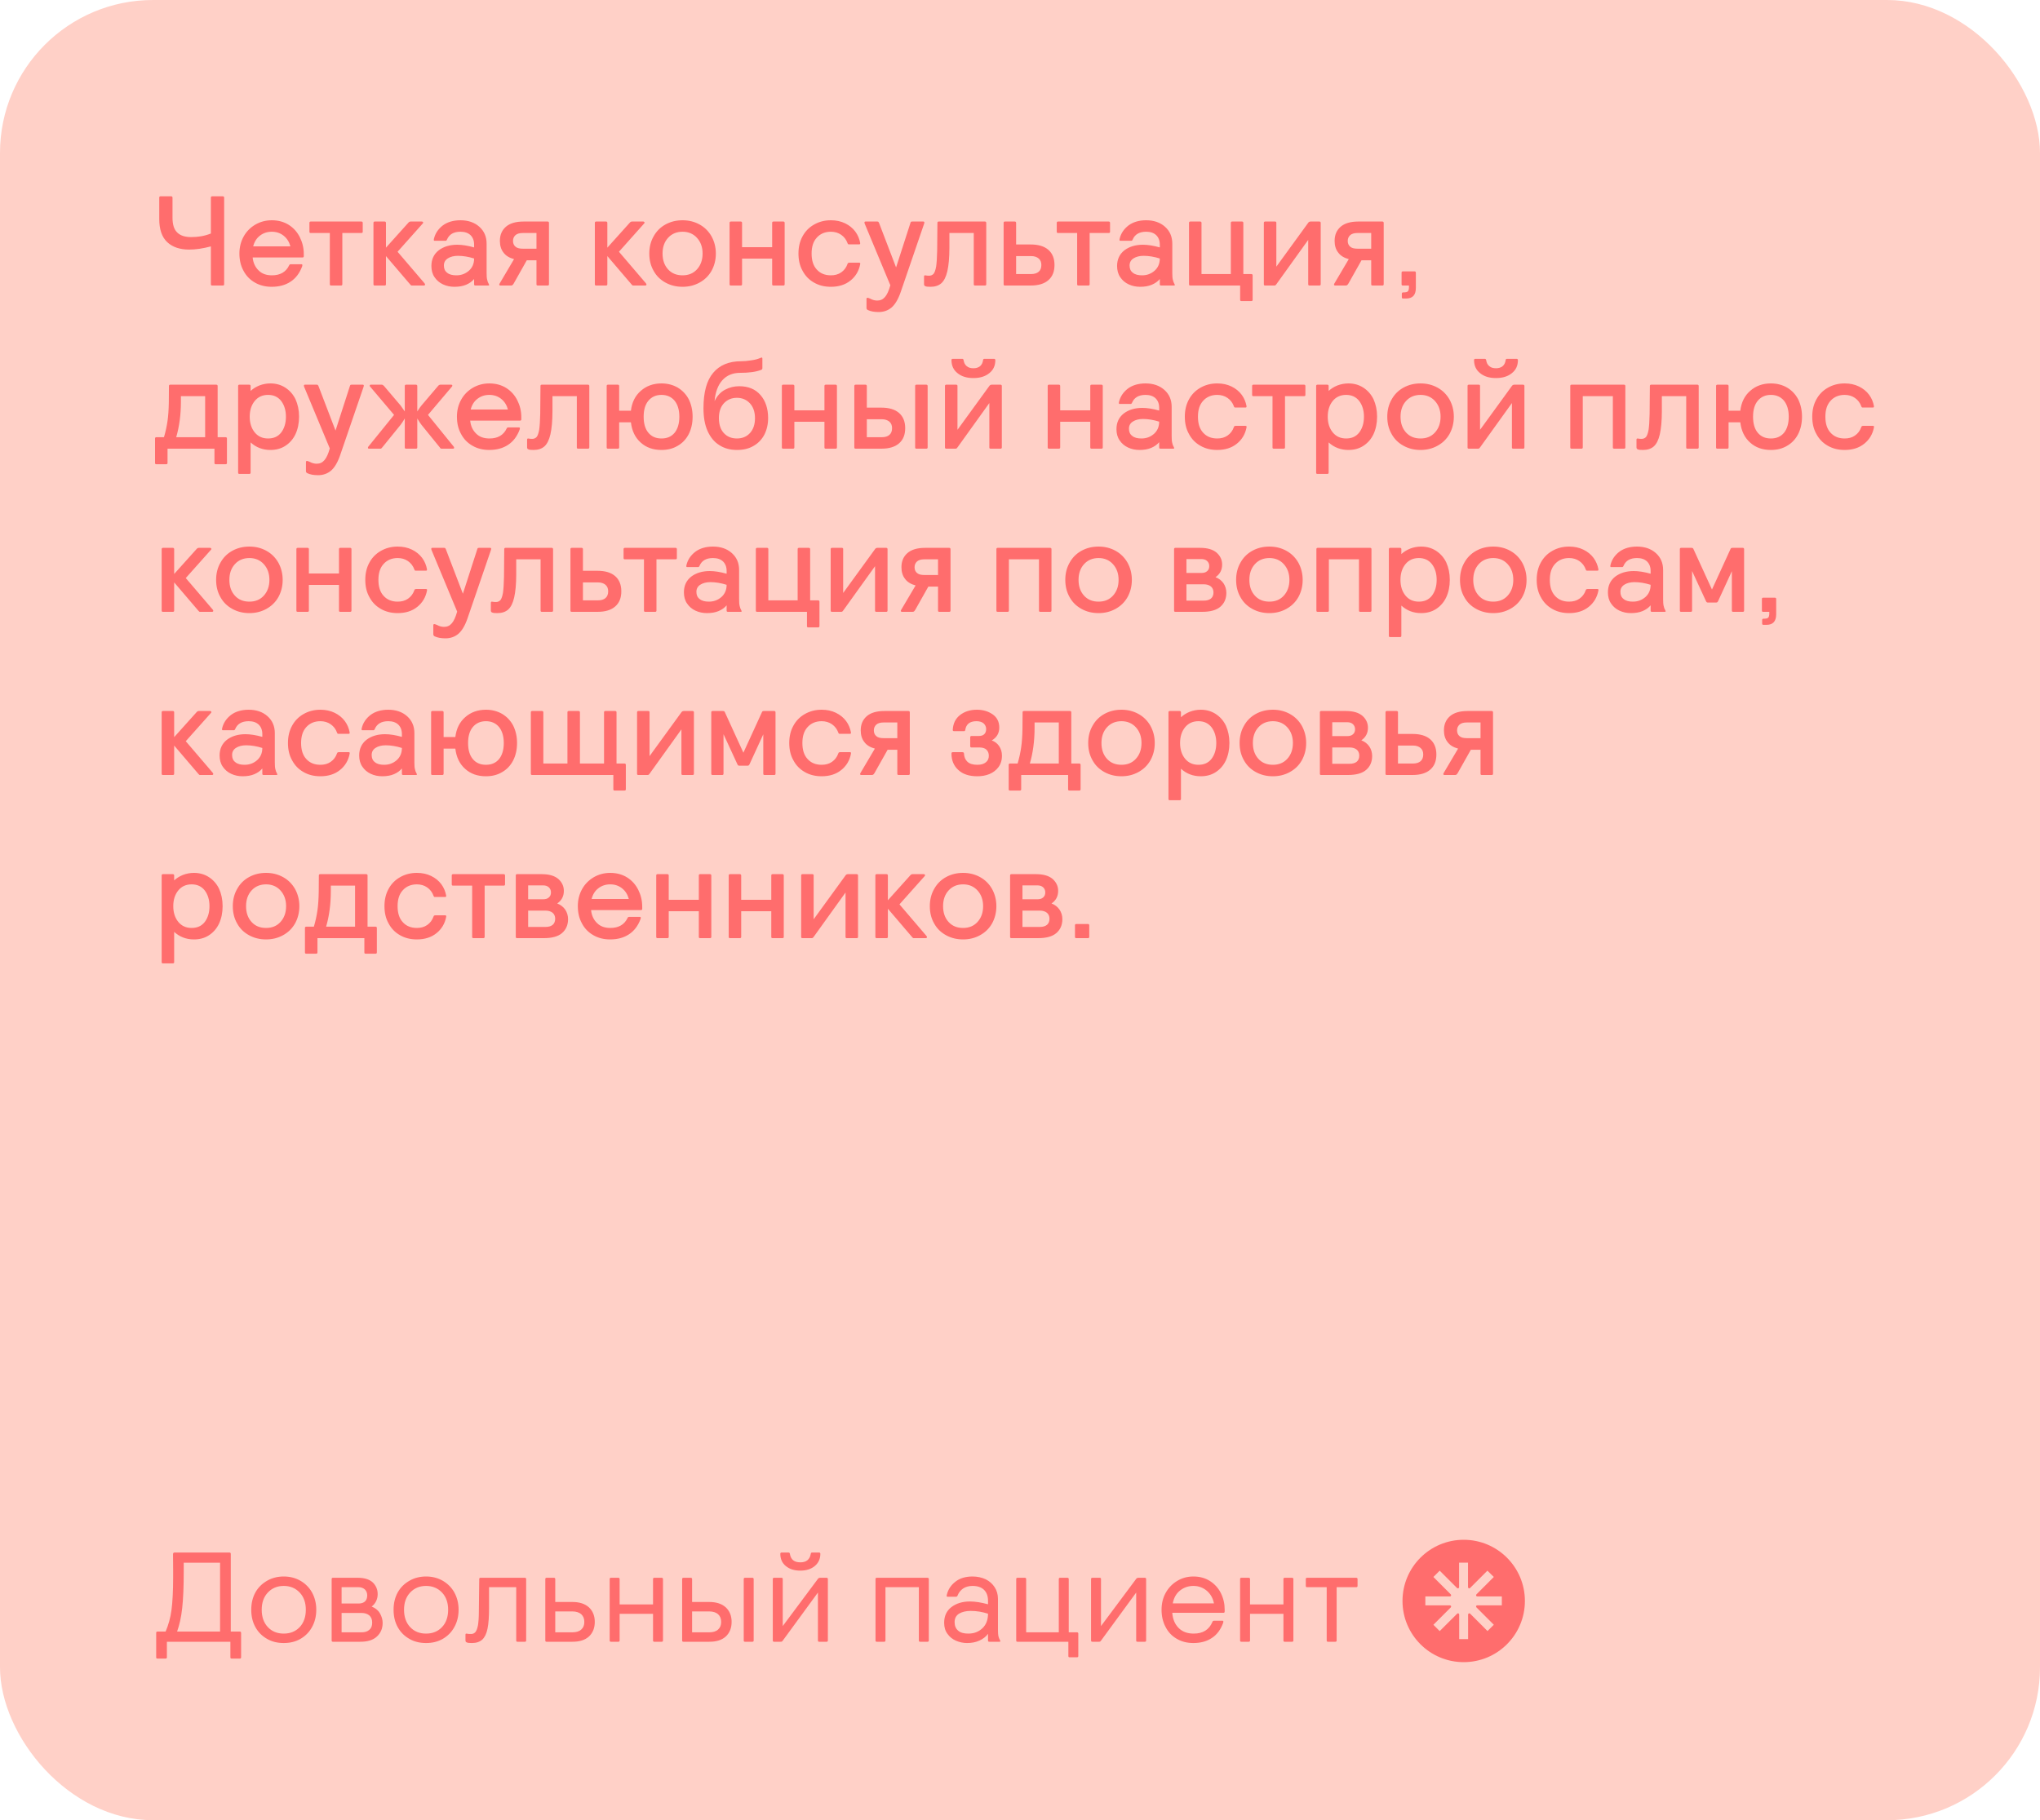 <?xml version="1.0" encoding="UTF-8"?> <svg xmlns="http://www.w3.org/2000/svg" width="400" height="357" viewBox="0 0 400 357" fill="none"> <rect width="400" height="357" rx="30" fill="#FFD0C7"></rect> <path d="M41.35 55.75C41.35 55.925 41.425 56 41.6 56H43.7C43.85 56 43.95 55.925 43.95 55.75V38.75C43.95 38.6 43.85 38.5 43.7 38.5H41.6C41.425 38.5 41.35 38.6 41.35 38.75V45.8C40.65 46.075 39.975 46.25 39.375 46.35C38.775 46.45 38.15 46.5 37.5 46.5C36.3 46.5 35.4 46.225 34.775 45.625C34.125 45.025 33.825 44.05 33.825 42.675V38.75C33.825 38.6 33.725 38.5 33.575 38.5H31.475C31.3 38.5 31.225 38.6 31.225 38.75V42.95C31.225 45 31.75 46.525 32.8 47.5C33.85 48.475 35.275 48.95 37.1 48.95C38.35 48.95 39.775 48.75 41.35 48.325V55.75ZM49.992 55.425C50.942 55.975 52.042 56.25 53.267 56.25C54.717 56.25 55.942 55.925 56.967 55.25C57.967 54.6 58.742 53.6 59.242 52.25C59.267 52.15 59.292 52.075 59.292 52C59.292 51.9 59.217 51.825 59.117 51.825H57.042C56.942 51.825 56.867 51.85 56.817 51.875C56.767 51.9 56.742 51.95 56.692 52.05C56.067 53.35 54.942 54 53.317 54C52.242 54 51.367 53.7 50.717 53.05C50.042 52.4 49.642 51.55 49.542 50.5H59.317C59.467 50.5 59.567 50.425 59.567 50.25V49.825C59.567 48.625 59.292 47.525 58.792 46.525C58.292 45.525 57.567 44.7 56.617 44.1C55.667 43.5 54.542 43.2 53.292 43.2C52.092 43.2 51.017 43.5 50.067 44.05C49.092 44.625 48.317 45.4 47.767 46.4C47.217 47.4 46.942 48.5 46.942 49.725C46.942 50.975 47.192 52.1 47.742 53.1C48.267 54.1 49.017 54.875 49.992 55.425ZM56.942 48.325H49.642C49.867 47.425 50.317 46.7 50.992 46.2C51.642 45.7 52.417 45.45 53.292 45.45C54.217 45.45 54.992 45.725 55.642 46.25C56.292 46.775 56.717 47.475 56.942 48.325ZM64.673 55.75C64.673 55.925 64.748 56 64.923 56H66.873C67.023 56 67.123 55.925 67.123 55.75V45.7H70.873C71.023 45.7 71.123 45.625 71.123 45.45V43.7C71.123 43.55 71.023 43.45 70.873 43.45H60.923C60.748 43.45 60.673 43.55 60.673 43.7V45.45C60.673 45.625 60.748 45.7 60.923 45.7H64.673V55.75ZM83.353 55.775C83.353 55.75 83.303 55.675 83.253 55.575L77.953 49.375L82.878 43.85C82.928 43.8 82.978 43.725 82.978 43.65C82.978 43.6 82.953 43.575 82.903 43.525C82.853 43.475 82.778 43.45 82.728 43.45H80.503C80.353 43.45 80.203 43.525 80.078 43.675L75.678 48.575V43.7C75.678 43.55 75.578 43.45 75.428 43.45H73.478C73.303 43.45 73.228 43.55 73.228 43.7V55.75C73.228 55.925 73.303 56 73.478 56H75.428C75.578 56 75.678 55.925 75.678 55.75V50.225L80.353 55.7C80.453 55.825 80.528 55.9 80.578 55.95C80.628 56 80.703 56 80.803 56H83.103C83.153 56 83.228 56 83.278 55.95C83.328 55.9 83.353 55.85 83.353 55.775ZM86.863 55.775C87.563 56.1 88.313 56.25 89.113 56.25C89.963 56.25 90.738 56.125 91.388 55.85C92.038 55.575 92.563 55.2 92.963 54.725V55.75C92.963 55.925 93.038 56 93.213 56H95.713C95.838 56 95.913 55.975 95.913 55.875L95.863 55.75C95.688 55.45 95.563 55.125 95.513 54.825C95.438 54.525 95.413 54.075 95.413 53.525V47.8C95.413 46.425 94.938 45.325 93.988 44.475C93.038 43.625 91.788 43.2 90.288 43.2C88.888 43.2 87.713 43.55 86.813 44.225C85.913 44.925 85.338 45.775 85.088 46.825C85.063 46.9 85.063 46.975 85.063 47.075C85.063 47.175 85.113 47.225 85.238 47.225H87.288C87.363 47.225 87.438 47.225 87.488 47.2C87.538 47.175 87.588 47.1 87.638 47C88.063 45.975 88.938 45.45 90.288 45.45C91.138 45.45 91.788 45.675 92.263 46.125C92.713 46.575 92.963 47.175 92.963 47.975V48.525C91.713 48.175 90.613 48 89.663 48C88.188 48 86.963 48.375 86.013 49.1C85.063 49.85 84.588 50.875 84.588 52.175C84.588 53.025 84.788 53.775 85.213 54.375C85.613 54.975 86.163 55.45 86.863 55.775ZM91.938 53.1C91.238 53.7 90.438 54 89.488 54C88.713 54 88.113 53.85 87.688 53.5C87.238 53.175 87.038 52.7 87.038 52.075C87.038 51.475 87.288 51 87.813 50.675C88.313 50.35 88.988 50.175 89.788 50.175C90.788 50.175 91.863 50.35 92.963 50.7C92.963 51.7 92.613 52.5 91.938 53.1ZM107.642 43.7C107.642 43.55 107.542 43.45 107.392 43.45H102.667C101.117 43.45 99.967 43.8 99.192 44.475C98.392 45.175 98.017 46.1 98.017 47.25C98.017 48.15 98.242 48.925 98.717 49.525C99.167 50.15 99.867 50.575 100.792 50.825L97.942 55.65C97.892 55.75 97.867 55.85 97.917 55.9C97.967 55.975 98.017 56 98.117 56H100.217C100.317 56 100.392 55.975 100.467 55.925C100.542 55.875 100.617 55.775 100.717 55.625L103.292 51.05H105.192V55.75C105.192 55.925 105.267 56 105.442 56H107.392C107.542 56 107.642 55.925 107.642 55.75V43.7ZM105.192 45.7V48.775H102.492C101.842 48.775 101.367 48.65 101.067 48.375C100.742 48.1 100.592 47.725 100.592 47.25C100.592 46.8 100.742 46.425 101.067 46.125C101.367 45.85 101.842 45.7 102.492 45.7H105.192ZM126.762 55.775C126.762 55.75 126.712 55.675 126.662 55.575L121.362 49.375L126.287 43.85C126.337 43.8 126.387 43.725 126.387 43.65C126.387 43.6 126.362 43.575 126.312 43.525C126.262 43.475 126.187 43.45 126.137 43.45H123.912C123.762 43.45 123.612 43.525 123.487 43.675L119.087 48.575V43.7C119.087 43.55 118.987 43.45 118.837 43.45H116.887C116.712 43.45 116.637 43.55 116.637 43.7V55.75C116.637 55.925 116.712 56 116.887 56H118.837C118.987 56 119.087 55.925 119.087 55.75V50.225L123.762 55.7C123.862 55.825 123.937 55.9 123.987 55.95C124.037 56 124.112 56 124.212 56H126.512C126.562 56 126.637 56 126.687 55.95C126.737 55.9 126.762 55.85 126.762 55.775ZM130.488 55.425C131.488 55.975 132.588 56.25 133.838 56.25C135.063 56.25 136.163 55.975 137.163 55.425C138.163 54.875 138.938 54.125 139.513 53.125C140.063 52.125 140.363 51 140.363 49.725C140.363 48.475 140.063 47.35 139.513 46.35C138.938 45.35 138.163 44.575 137.163 44.025C136.163 43.475 135.063 43.2 133.838 43.2C132.588 43.2 131.488 43.475 130.488 44.025C129.488 44.575 128.713 45.35 128.163 46.35C127.588 47.35 127.313 48.475 127.313 49.725C127.313 51 127.588 52.125 128.163 53.125C128.713 54.125 129.488 54.875 130.488 55.425ZM136.663 52.825C135.938 53.625 134.988 54 133.838 54C132.663 54 131.713 53.625 130.988 52.825C130.263 52.025 129.913 51 129.913 49.725C129.913 48.475 130.263 47.45 130.988 46.65C131.713 45.85 132.663 45.45 133.838 45.45C134.988 45.45 135.938 45.85 136.663 46.65C137.388 47.45 137.763 48.475 137.763 49.725C137.763 51 137.388 52.025 136.663 52.825ZM143.053 55.75C143.053 55.925 143.128 56 143.303 56H145.253C145.403 56 145.503 55.925 145.503 55.75V50.725H151.403V55.75C151.403 55.925 151.478 56 151.653 56H153.603C153.753 56 153.853 55.925 153.853 55.75V43.7C153.853 43.55 153.753 43.45 153.603 43.45H151.653C151.478 43.45 151.403 43.55 151.403 43.7V48.475H145.503V43.7C145.503 43.55 145.403 43.45 145.253 43.45H143.303C143.128 43.45 143.053 43.55 143.053 43.7V55.75ZM159.612 55.425C160.562 55.975 161.662 56.25 162.912 56.25C164.462 56.25 165.737 55.85 166.762 55.025C167.762 54.225 168.412 53.15 168.662 51.825C168.712 51.625 168.637 51.525 168.487 51.525H166.537C166.437 51.525 166.362 51.55 166.312 51.575C166.262 51.6 166.212 51.65 166.187 51.75C165.937 52.475 165.512 53.025 164.937 53.425C164.362 53.825 163.687 54 162.912 54C161.762 54 160.837 53.625 160.162 52.875C159.462 52.125 159.137 51.075 159.137 49.725C159.137 48.4 159.462 47.35 160.162 46.6C160.837 45.85 161.762 45.45 162.912 45.45C163.687 45.45 164.362 45.65 164.937 46.05C165.512 46.45 165.937 47 166.187 47.7C166.212 47.8 166.262 47.875 166.312 47.9C166.362 47.925 166.437 47.925 166.537 47.925H168.487C168.587 47.925 168.662 47.875 168.662 47.725V47.65C168.512 46.85 168.212 46.1 167.712 45.425C167.212 44.75 166.537 44.2 165.712 43.8C164.887 43.4 163.962 43.2 162.912 43.2C161.662 43.2 160.562 43.5 159.612 44.05C158.637 44.6 157.887 45.375 157.362 46.35C156.812 47.35 156.562 48.475 156.562 49.725C156.562 51 156.812 52.125 157.362 53.1C157.887 54.1 158.637 54.875 159.612 55.425ZM170.151 60.8C170.726 61.075 171.426 61.2 172.276 61.2C173.226 61.2 174.076 60.925 174.801 60.325C175.501 59.725 176.126 58.7 176.626 57.225L181.201 43.875L181.251 43.65C181.251 43.525 181.176 43.45 181.051 43.45H178.851C178.751 43.45 178.676 43.475 178.626 43.5C178.576 43.55 178.551 43.6 178.526 43.7L175.701 52.45L172.351 43.7C172.301 43.6 172.276 43.55 172.226 43.5C172.176 43.475 172.126 43.45 172.026 43.45H169.701C169.551 43.45 169.501 43.525 169.501 43.65C169.501 43.675 169.501 43.75 169.551 43.875L174.576 55.95C174.276 57.025 173.926 57.8 173.526 58.25C173.126 58.725 172.626 58.95 172.001 58.95C171.551 58.95 171.076 58.825 170.626 58.575C170.376 58.475 170.201 58.4 170.101 58.4C169.951 58.4 169.901 58.5 169.901 58.65V60.4C169.901 60.575 169.976 60.7 170.151 60.8ZM181.433 56.125C181.608 56.225 181.958 56.25 182.458 56.25C183.333 56.25 184.033 56.025 184.583 55.55C185.108 55.075 185.508 54.275 185.758 53.175C186.008 52.075 186.158 50.55 186.158 48.625V45.7H190.933V55.75C190.933 55.925 191.008 56 191.183 56H193.133C193.283 56 193.383 55.925 193.383 55.75V43.7C193.383 43.55 193.283 43.45 193.133 43.45H184.058C183.883 43.45 183.808 43.55 183.808 43.7L183.758 49.15C183.733 50.525 183.658 51.575 183.558 52.275C183.433 52.975 183.258 53.45 183.058 53.7C182.833 53.95 182.533 54.075 182.183 54.075C182.033 54.075 181.883 54.075 181.733 54.05C181.583 54.025 181.458 54 181.383 54C181.233 54 181.183 54.1 181.183 54.25V55.725C181.183 55.925 181.258 56.075 181.433 56.125ZM196.788 55.75C196.788 55.925 196.863 56 197.038 56H202.088C203.613 56 204.763 55.65 205.563 54.95C206.363 54.25 206.763 53.275 206.763 51.975C206.763 50.7 206.363 49.7 205.563 49C204.763 48.3 203.613 47.95 202.088 47.95H199.238V43.7C199.238 43.55 199.138 43.45 198.988 43.45H197.038C196.863 43.45 196.788 43.55 196.788 43.7V55.75ZM202.163 53.75H199.238V50.225H202.163C202.813 50.225 203.313 50.4 203.663 50.7C204.013 51 204.188 51.425 204.188 51.975C204.188 52.55 204.013 53 203.663 53.3C203.313 53.6 202.813 53.75 202.163 53.75ZM211.207 55.75C211.207 55.925 211.282 56 211.457 56H213.407C213.557 56 213.657 55.925 213.657 55.75V45.7H217.407C217.557 45.7 217.657 45.625 217.657 45.45V43.7C217.657 43.55 217.557 43.45 217.407 43.45H207.457C207.282 43.45 207.207 43.55 207.207 43.7V45.45C207.207 45.625 207.282 45.7 207.457 45.7H211.207V55.75ZM221.312 55.775C222.012 56.1 222.762 56.25 223.562 56.25C224.412 56.25 225.187 56.125 225.837 55.85C226.487 55.575 227.012 55.2 227.412 54.725V55.75C227.412 55.925 227.487 56 227.662 56H230.162C230.287 56 230.362 55.975 230.362 55.875L230.312 55.75C230.137 55.45 230.012 55.125 229.962 54.825C229.887 54.525 229.862 54.075 229.862 53.525V47.8C229.862 46.425 229.387 45.325 228.437 44.475C227.487 43.625 226.237 43.2 224.737 43.2C223.337 43.2 222.162 43.55 221.262 44.225C220.362 44.925 219.787 45.775 219.537 46.825C219.512 46.9 219.512 46.975 219.512 47.075C219.512 47.175 219.562 47.225 219.687 47.225H221.737C221.812 47.225 221.887 47.225 221.937 47.2C221.987 47.175 222.037 47.1 222.087 47C222.512 45.975 223.387 45.45 224.737 45.45C225.587 45.45 226.237 45.675 226.712 46.125C227.162 46.575 227.412 47.175 227.412 47.975V48.525C226.162 48.175 225.062 48 224.112 48C222.637 48 221.412 48.375 220.462 49.1C219.512 49.85 219.037 50.875 219.037 52.175C219.037 53.025 219.237 53.775 219.662 54.375C220.062 54.975 220.612 55.45 221.312 55.775ZM226.387 53.1C225.687 53.7 224.887 54 223.937 54C223.162 54 222.562 53.85 222.137 53.5C221.687 53.175 221.487 52.7 221.487 52.075C221.487 51.475 221.737 51 222.262 50.675C222.762 50.35 223.437 50.175 224.237 50.175C225.237 50.175 226.312 50.35 227.412 50.7C227.412 51.7 227.062 52.5 226.387 53.1ZM243.165 58.8C243.165 58.975 243.24 59.05 243.415 59.05H245.365C245.515 59.05 245.615 58.975 245.615 58.8V54C245.615 53.85 245.515 53.75 245.365 53.75H243.79V43.7C243.79 43.55 243.69 43.45 243.54 43.45H241.59C241.415 43.45 241.34 43.55 241.34 43.7V53.75H235.59V43.7C235.59 43.55 235.49 43.45 235.34 43.45H233.39C233.215 43.45 233.14 43.55 233.14 43.7V55.75C233.14 55.925 233.215 56 233.39 56H243.165V58.8ZM247.813 55.75C247.813 55.925 247.888 56 248.063 56H249.788C249.913 56 250.013 56 250.088 55.95C250.138 55.9 250.238 55.8 250.338 55.65L256.513 47.05V55.75C256.513 55.925 256.588 56 256.763 56H258.713C258.863 56 258.963 55.925 258.963 55.75V43.7C258.963 43.55 258.863 43.45 258.713 43.45H256.988C256.863 43.45 256.763 43.475 256.688 43.525C256.588 43.575 256.513 43.675 256.438 43.8L250.263 52.3V43.675C250.263 43.525 250.163 43.45 250.013 43.45H248.063C247.888 43.45 247.813 43.55 247.813 43.7V55.75ZM271.314 43.7C271.314 43.55 271.214 43.45 271.064 43.45H266.339C264.789 43.45 263.639 43.8 262.864 44.475C262.064 45.175 261.689 46.1 261.689 47.25C261.689 48.15 261.914 48.925 262.389 49.525C262.839 50.15 263.539 50.575 264.464 50.825L261.614 55.65C261.564 55.75 261.539 55.85 261.589 55.9C261.639 55.975 261.689 56 261.789 56H263.889C263.989 56 264.064 55.975 264.139 55.925C264.214 55.875 264.289 55.775 264.389 55.625L266.964 51.05H268.864V55.75C268.864 55.925 268.939 56 269.114 56H271.064C271.214 56 271.314 55.925 271.314 55.75V43.7ZM268.864 45.7V48.775H266.164C265.514 48.775 265.039 48.65 264.739 48.375C264.414 48.1 264.264 47.725 264.264 47.25C264.264 46.8 264.414 46.425 264.739 46.125C265.039 45.85 265.514 45.7 266.164 45.7H268.864ZM274.868 58.3C274.868 58.475 274.943 58.55 275.118 58.55H275.718C276.968 58.55 277.618 57.875 277.618 56.475V53.475C277.618 53.325 277.518 53.225 277.368 53.225H275.068C274.893 53.225 274.818 53.325 274.818 53.475V55.75C274.818 55.925 274.893 56 275.068 56H276.268V56.3C276.268 56.725 276.193 57 276.043 57.15C275.893 57.3 275.568 57.35 275.118 57.35C274.943 57.35 274.868 57.45 274.868 57.6V58.3ZM44.5 86C44.5 85.85 44.4 85.75 44.25 85.75H42.675V75.7C42.675 75.55 42.575 75.45 42.425 75.45H33.375C33.2 75.45 33.125 75.55 33.125 75.7L33.1 78.925C33.075 80.325 33 81.525 32.85 82.55C32.7 83.6 32.475 84.65 32.15 85.75H30.65C30.475 85.75 30.4 85.85 30.4 86V90.8C30.4 90.975 30.475 91.05 30.65 91.05H32.6C32.75 91.05 32.85 90.975 32.85 90.8V88H42.05V90.8C42.05 90.975 42.125 91.05 42.3 91.05H44.25C44.4 91.05 44.5 90.975 44.5 90.8V86ZM40.225 85.75H34.55C35.15 83.7 35.475 81.35 35.475 78.75V77.7H40.225V85.75ZM46.69 92.7C46.69 92.875 46.765 92.95 46.94 92.95H48.89C49.04 92.95 49.14 92.875 49.14 92.7V86.775C50.24 87.775 51.54 88.25 53.015 88.25C54.115 88.25 55.09 88 55.94 87.45C56.79 86.9 57.465 86.15 57.94 85.15C58.39 84.175 58.64 83.025 58.64 81.725C58.64 80.425 58.39 79.3 57.94 78.3C57.465 77.325 56.79 76.575 55.94 76.025C55.09 75.475 54.115 75.2 53.015 75.2C52.24 75.2 51.515 75.35 50.865 75.6C50.19 75.875 49.615 76.225 49.14 76.675V75.7C49.14 75.55 49.04 75.45 48.89 75.45H46.94C46.765 75.45 46.69 75.55 46.69 75.7V92.7ZM55.14 84.825C54.515 85.625 53.665 86 52.565 86C51.465 86 50.59 85.6 49.94 84.8C49.29 84 48.965 82.975 48.965 81.725C48.965 80.475 49.29 79.45 49.94 78.65C50.59 77.85 51.465 77.45 52.565 77.45C53.665 77.45 54.515 77.85 55.14 78.65C55.74 79.45 56.065 80.475 56.065 81.725C56.065 83 55.74 84.025 55.14 84.825ZM60.239 92.8C60.814 93.075 61.514 93.2 62.364 93.2C63.314 93.2 64.164 92.925 64.889 92.325C65.589 91.725 66.214 90.7 66.714 89.225L71.289 75.875L71.339 75.65C71.339 75.525 71.264 75.45 71.139 75.45H68.939C68.839 75.45 68.764 75.475 68.714 75.5C68.664 75.55 68.639 75.6 68.614 75.7L65.789 84.45L62.439 75.7C62.389 75.6 62.364 75.55 62.314 75.5C62.264 75.475 62.214 75.45 62.114 75.45H59.789C59.639 75.45 59.589 75.525 59.589 75.65C59.589 75.675 59.589 75.75 59.639 75.875L64.664 87.95C64.364 89.025 64.014 89.8 63.614 90.25C63.214 90.725 62.714 90.95 62.089 90.95C61.639 90.95 61.164 90.825 60.714 90.575C60.464 90.475 60.289 90.4 60.189 90.4C60.039 90.4 59.989 90.5 59.989 90.65V92.4C59.989 92.575 60.064 92.7 60.239 92.8ZM89.044 87.8C89.044 87.725 88.995 87.65 88.945 87.575L83.919 81.375L88.594 75.85C88.644 75.8 88.695 75.725 88.695 75.65C88.695 75.525 88.62 75.45 88.469 75.45H86.344C86.195 75.45 86.044 75.525 85.919 75.675L82.644 79.525C82.445 79.75 82.169 80.15 81.82 80.7V75.7C81.82 75.55 81.719 75.45 81.57 75.45H79.62C79.445 75.45 79.37 75.55 79.37 75.7V80.7C78.995 80.15 78.719 79.75 78.544 79.525L75.269 75.675C75.12 75.525 74.995 75.45 74.844 75.45H72.719C72.57 75.45 72.495 75.525 72.495 75.65C72.495 75.725 72.519 75.8 72.594 75.85L77.269 81.375L72.245 87.575C72.169 87.65 72.144 87.725 72.144 87.8C72.144 87.95 72.219 88 72.37 88H74.544C74.644 88 74.719 88 74.769 87.95C74.82 87.9 74.894 87.825 74.995 87.7L78.544 83.325C78.794 83 79.07 82.575 79.37 82.075V87.75C79.37 87.925 79.445 88 79.62 88H81.57C81.719 88 81.82 87.925 81.82 87.75V82.075C82.12 82.575 82.394 83 82.644 83.325L86.195 87.7C86.269 87.825 86.344 87.9 86.394 87.95C86.445 88 86.544 88 86.644 88H88.82C88.969 88 89.044 87.95 89.044 87.8ZM92.644 87.425C93.594 87.975 94.694 88.25 95.919 88.25C97.369 88.25 98.594 87.925 99.619 87.25C100.619 86.6 101.394 85.6 101.894 84.25C101.919 84.15 101.944 84.075 101.944 84C101.944 83.9 101.869 83.825 101.769 83.825H99.694C99.594 83.825 99.519 83.85 99.469 83.875C99.419 83.9 99.394 83.95 99.344 84.05C98.719 85.35 97.594 86 95.969 86C94.894 86 94.019 85.7 93.369 85.05C92.694 84.4 92.294 83.55 92.194 82.5H101.969C102.119 82.5 102.219 82.425 102.219 82.25V81.825C102.219 80.625 101.944 79.525 101.444 78.525C100.944 77.525 100.219 76.7 99.269 76.1C98.319 75.5 97.194 75.2 95.944 75.2C94.744 75.2 93.669 75.5 92.719 76.05C91.744 76.625 90.969 77.4 90.419 78.4C89.869 79.4 89.594 80.5 89.594 81.725C89.594 82.975 89.844 84.1 90.394 85.1C90.919 86.1 91.669 86.875 92.644 87.425ZM99.594 80.325H92.294C92.519 79.425 92.969 78.7 93.644 78.2C94.294 77.7 95.069 77.45 95.944 77.45C96.869 77.45 97.644 77.725 98.294 78.25C98.944 78.775 99.369 79.475 99.594 80.325ZM103.601 88.125C103.776 88.225 104.126 88.25 104.626 88.25C105.501 88.25 106.201 88.025 106.751 87.55C107.276 87.075 107.676 86.275 107.926 85.175C108.176 84.075 108.326 82.55 108.326 80.625V77.7H113.101V87.75C113.101 87.925 113.176 88 113.351 88H115.301C115.451 88 115.551 87.925 115.551 87.75V75.7C115.551 75.55 115.451 75.45 115.301 75.45H106.226C106.051 75.45 105.976 75.55 105.976 75.7L105.926 81.15C105.901 82.525 105.826 83.575 105.726 84.275C105.601 84.975 105.426 85.45 105.226 85.7C105.001 85.95 104.701 86.075 104.351 86.075C104.201 86.075 104.051 86.075 103.901 86.05C103.751 86.025 103.626 86 103.551 86C103.401 86 103.351 86.1 103.351 86.25V87.725C103.351 87.925 103.426 88.075 103.601 88.125ZM132.856 76C131.931 75.475 130.881 75.2 129.706 75.2C128.081 75.2 126.731 75.7 125.656 76.65C124.556 77.6 123.906 78.9 123.706 80.55H121.406V75.7C121.406 75.55 121.306 75.45 121.156 75.45H119.206C119.031 75.45 118.956 75.55 118.956 75.7V87.75C118.956 87.925 119.031 88 119.206 88H121.156C121.306 88 121.406 87.925 121.406 87.75V82.825H123.706C123.906 84.5 124.531 85.825 125.631 86.8C126.706 87.775 128.056 88.25 129.706 88.25C130.881 88.25 131.931 88 132.856 87.45C133.781 86.925 134.506 86.175 135.031 85.175C135.531 84.2 135.806 83.05 135.806 81.725C135.806 80.425 135.531 79.275 135.031 78.275C134.506 77.3 133.781 76.55 132.856 76ZM132.281 84.875C131.656 85.625 130.806 86 129.706 86C128.606 86 127.756 85.625 127.131 84.875C126.506 84.125 126.206 83.075 126.206 81.725C126.206 80.4 126.506 79.35 127.131 78.6C127.756 77.85 128.606 77.45 129.706 77.45C130.806 77.45 131.656 77.85 132.281 78.6C132.881 79.35 133.206 80.4 133.206 81.725C133.206 83.075 132.881 84.125 132.281 84.875ZM141.037 87.3C142.037 87.95 143.187 88.25 144.512 88.25C145.762 88.25 146.837 88 147.762 87.45C148.687 86.925 149.387 86.175 149.887 85.225C150.362 84.275 150.612 83.2 150.612 82C150.612 80.15 150.112 78.625 149.112 77.475C148.112 76.325 146.737 75.75 144.937 75.75C143.962 75.75 143.037 75.975 142.187 76.425C141.312 76.875 140.612 77.625 140.112 78.675C140.262 76.925 140.762 75.55 141.637 74.575C142.487 73.625 143.662 73.125 145.112 73.125C146.812 73.125 148.187 72.95 149.237 72.55C149.387 72.5 149.487 72.375 149.487 72.225V70.325C149.487 70.2 149.437 70.125 149.362 70.125C149.287 70.125 149.187 70.175 149.037 70.225C148.587 70.425 148.012 70.575 147.287 70.675C146.562 70.8 145.912 70.85 145.312 70.85C142.912 70.85 141.087 71.625 139.837 73.125C138.562 74.625 137.937 76.95 137.937 80.05C137.937 81.8 138.187 83.3 138.737 84.525C139.287 85.75 140.037 86.675 141.037 87.3ZM147.037 84.95C146.387 85.65 145.537 86 144.487 86C143.437 86 142.587 85.65 141.937 84.95C141.287 84.25 140.962 83.25 140.962 82C140.962 80.775 141.287 79.8 141.937 79.1C142.587 78.4 143.437 78.025 144.487 78.025C145.537 78.025 146.387 78.4 147.037 79.1C147.687 79.8 148.037 80.775 148.037 82.025C148.037 83.275 147.687 84.25 147.037 84.95ZM153.306 87.75C153.306 87.925 153.381 88 153.556 88H155.506C155.656 88 155.756 87.925 155.756 87.75V82.725H161.656V87.75C161.656 87.925 161.731 88 161.906 88H163.856C164.006 88 164.106 87.925 164.106 87.75V75.7C164.106 75.55 164.006 75.45 163.856 75.45H161.906C161.731 75.45 161.656 75.55 161.656 75.7V80.475H155.756V75.7C155.756 75.55 155.656 75.45 155.506 75.45H153.556C153.381 75.45 153.306 75.55 153.306 75.7V87.75ZM167.515 87.75C167.515 87.925 167.59 88 167.765 88H172.815C174.34 88 175.49 87.65 176.29 86.95C177.09 86.25 177.49 85.275 177.49 83.975C177.49 82.7 177.09 81.7 176.29 81C175.49 80.3 174.34 79.95 172.815 79.95H169.965V75.7C169.965 75.55 169.865 75.45 169.715 75.45H167.765C167.59 75.45 167.515 75.55 167.515 75.7V87.75ZM179.44 87.75C179.44 87.925 179.515 88 179.69 88H181.64C181.79 88 181.89 87.925 181.89 87.75V75.7C181.89 75.55 181.79 75.45 181.64 75.45H179.69C179.515 75.45 179.44 75.55 179.44 75.7V87.75ZM172.89 85.75H169.965V82.225H172.89C173.54 82.225 174.04 82.4 174.39 82.7C174.74 83 174.915 83.425 174.915 83.975C174.915 84.55 174.74 85 174.39 85.3C174.04 85.6 173.54 85.75 172.89 85.75ZM185.289 87.75C185.289 87.925 185.364 88 185.539 88H187.264C187.389 88 187.489 88 187.564 87.95C187.614 87.9 187.714 87.8 187.814 87.65L193.989 79.05V87.75C193.989 87.925 194.064 88 194.239 88H196.189C196.339 88 196.439 87.925 196.439 87.75V75.7C196.439 75.55 196.339 75.45 196.189 75.45H194.464C194.339 75.45 194.239 75.475 194.164 75.525C194.064 75.575 193.989 75.675 193.914 75.8L187.739 84.3V75.675C187.739 75.525 187.639 75.45 187.489 75.45H185.539C185.364 75.45 185.289 75.55 185.289 75.7V87.75ZM187.764 73.2C188.564 73.85 189.589 74.15 190.864 74.15C192.114 74.15 193.164 73.85 193.964 73.2C194.764 72.575 195.164 71.725 195.164 70.625C195.164 70.475 195.064 70.375 194.914 70.375H193.014C192.864 70.375 192.764 70.475 192.764 70.625C192.689 71.15 192.489 71.55 192.164 71.825C191.814 72.1 191.389 72.225 190.864 72.225C190.314 72.225 189.889 72.1 189.564 71.825C189.214 71.55 189.014 71.15 188.939 70.625C188.914 70.55 188.889 70.5 188.864 70.45C188.814 70.4 188.764 70.375 188.689 70.375H186.814C186.639 70.375 186.564 70.475 186.564 70.625C186.564 71.725 186.964 72.575 187.764 73.2ZM205.43 87.75C205.43 87.925 205.505 88 205.68 88H207.63C207.78 88 207.88 87.925 207.88 87.75V82.725H213.78V87.75C213.78 87.925 213.855 88 214.03 88H215.98C216.13 88 216.23 87.925 216.23 87.75V75.7C216.23 75.55 216.13 75.45 215.98 75.45H214.03C213.855 75.45 213.78 75.55 213.78 75.7V80.475H207.88V75.7C207.88 75.55 207.78 75.45 207.63 75.45H205.68C205.505 75.45 205.43 75.55 205.43 75.7V87.75ZM221.189 87.775C221.889 88.1 222.639 88.25 223.439 88.25C224.289 88.25 225.064 88.125 225.714 87.85C226.364 87.575 226.889 87.2 227.289 86.725V87.75C227.289 87.925 227.364 88 227.539 88H230.039C230.164 88 230.239 87.975 230.239 87.875L230.189 87.75C230.014 87.45 229.889 87.125 229.839 86.825C229.764 86.525 229.739 86.075 229.739 85.525V79.8C229.739 78.425 229.264 77.325 228.314 76.475C227.364 75.625 226.114 75.2 224.614 75.2C223.214 75.2 222.039 75.55 221.139 76.225C220.239 76.925 219.664 77.775 219.414 78.825C219.389 78.9 219.389 78.975 219.389 79.075C219.389 79.175 219.439 79.225 219.564 79.225H221.614C221.689 79.225 221.764 79.225 221.814 79.2C221.864 79.175 221.914 79.1 221.964 79C222.389 77.975 223.264 77.45 224.614 77.45C225.464 77.45 226.114 77.675 226.589 78.125C227.039 78.575 227.289 79.175 227.289 79.975V80.525C226.039 80.175 224.939 80 223.989 80C222.514 80 221.289 80.375 220.339 81.1C219.389 81.85 218.914 82.875 218.914 84.175C218.914 85.025 219.114 85.775 219.539 86.375C219.939 86.975 220.489 87.45 221.189 87.775ZM226.264 85.1C225.564 85.7 224.764 86 223.814 86C223.039 86 222.439 85.85 222.014 85.5C221.564 85.175 221.364 84.7 221.364 84.075C221.364 83.475 221.614 83 222.139 82.675C222.639 82.35 223.314 82.175 224.114 82.175C225.114 82.175 226.189 82.35 227.289 82.7C227.289 83.7 226.939 84.5 226.264 85.1ZM235.368 87.425C236.318 87.975 237.418 88.25 238.668 88.25C240.218 88.25 241.493 87.85 242.518 87.025C243.518 86.225 244.168 85.15 244.418 83.825C244.468 83.625 244.393 83.525 244.243 83.525H242.293C242.193 83.525 242.118 83.55 242.068 83.575C242.018 83.6 241.968 83.65 241.943 83.75C241.693 84.475 241.268 85.025 240.693 85.425C240.118 85.825 239.443 86 238.668 86C237.518 86 236.593 85.625 235.918 84.875C235.218 84.125 234.893 83.075 234.893 81.725C234.893 80.4 235.218 79.35 235.918 78.6C236.593 77.85 237.518 77.45 238.668 77.45C239.443 77.45 240.118 77.65 240.693 78.05C241.268 78.45 241.693 79 241.943 79.7C241.968 79.8 242.018 79.875 242.068 79.9C242.118 79.925 242.193 79.925 242.293 79.925H244.243C244.343 79.925 244.418 79.875 244.418 79.725V79.65C244.268 78.85 243.968 78.1 243.468 77.425C242.968 76.75 242.293 76.2 241.468 75.8C240.643 75.4 239.718 75.2 238.668 75.2C237.418 75.2 236.318 75.5 235.368 76.05C234.393 76.6 233.643 77.375 233.118 78.35C232.568 79.35 232.318 80.475 232.318 81.725C232.318 83 232.568 84.125 233.118 85.1C233.643 86.1 234.393 86.875 235.368 87.425ZM249.512 87.75C249.512 87.925 249.587 88 249.762 88H251.712C251.862 88 251.962 87.925 251.962 87.75V77.7H255.712C255.862 77.7 255.962 77.625 255.962 77.45V75.7C255.962 75.55 255.862 75.45 255.712 75.45H245.762C245.587 75.45 245.512 75.55 245.512 75.7V77.45C245.512 77.625 245.587 77.7 245.762 77.7H249.512V87.75ZM258.067 92.7C258.067 92.875 258.142 92.95 258.317 92.95H260.267C260.417 92.95 260.517 92.875 260.517 92.7V86.775C261.617 87.775 262.917 88.25 264.392 88.25C265.492 88.25 266.467 88 267.317 87.45C268.167 86.9 268.842 86.15 269.317 85.15C269.767 84.175 270.017 83.025 270.017 81.725C270.017 80.425 269.767 79.3 269.317 78.3C268.842 77.325 268.167 76.575 267.317 76.025C266.467 75.475 265.492 75.2 264.392 75.2C263.617 75.2 262.892 75.35 262.242 75.6C261.567 75.875 260.992 76.225 260.517 76.675V75.7C260.517 75.55 260.417 75.45 260.267 75.45H258.317C258.142 75.45 258.067 75.55 258.067 75.7V92.7ZM266.517 84.825C265.892 85.625 265.042 86 263.942 86C262.842 86 261.967 85.6 261.317 84.8C260.667 84 260.342 82.975 260.342 81.725C260.342 80.475 260.667 79.45 261.317 78.65C261.967 77.85 262.842 77.45 263.942 77.45C265.042 77.45 265.892 77.85 266.517 78.65C267.117 79.45 267.442 80.475 267.442 81.725C267.442 83 267.117 84.025 266.517 84.825ZM275.191 87.425C276.191 87.975 277.291 88.25 278.541 88.25C279.766 88.25 280.866 87.975 281.866 87.425C282.866 86.875 283.641 86.125 284.216 85.125C284.766 84.125 285.066 83 285.066 81.725C285.066 80.475 284.766 79.35 284.216 78.35C283.641 77.35 282.866 76.575 281.866 76.025C280.866 75.475 279.766 75.2 278.541 75.2C277.291 75.2 276.191 75.475 275.191 76.025C274.191 76.575 273.416 77.35 272.866 78.35C272.291 79.35 272.016 80.475 272.016 81.725C272.016 83 272.291 84.125 272.866 85.125C273.416 86.125 274.191 86.875 275.191 87.425ZM281.366 84.825C280.641 85.625 279.691 86 278.541 86C277.366 86 276.416 85.625 275.691 84.825C274.966 84.025 274.616 83 274.616 81.725C274.616 80.475 274.966 79.45 275.691 78.65C276.416 77.85 277.366 77.45 278.541 77.45C279.691 77.45 280.641 77.85 281.366 78.65C282.091 79.45 282.466 80.475 282.466 81.725C282.466 83 282.091 84.025 281.366 84.825ZM287.755 87.75C287.755 87.925 287.83 88 288.005 88H289.73C289.855 88 289.955 88 290.03 87.95C290.08 87.9 290.18 87.8 290.28 87.65L296.455 79.05V87.75C296.455 87.925 296.53 88 296.705 88H298.655C298.805 88 298.905 87.925 298.905 87.75V75.7C298.905 75.55 298.805 75.45 298.655 75.45H296.93C296.805 75.45 296.705 75.475 296.63 75.525C296.53 75.575 296.455 75.675 296.38 75.8L290.205 84.3V75.675C290.205 75.525 290.105 75.45 289.955 75.45H288.005C287.83 75.45 287.755 75.55 287.755 75.7V87.75ZM290.23 73.2C291.03 73.85 292.055 74.15 293.33 74.15C294.58 74.15 295.63 73.85 296.43 73.2C297.23 72.575 297.63 71.725 297.63 70.625C297.63 70.475 297.53 70.375 297.38 70.375H295.48C295.33 70.375 295.23 70.475 295.23 70.625C295.155 71.15 294.955 71.55 294.63 71.825C294.28 72.1 293.855 72.225 293.33 72.225C292.78 72.225 292.355 72.1 292.03 71.825C291.68 71.55 291.48 71.15 291.405 70.625C291.38 70.55 291.355 70.5 291.33 70.45C291.28 70.4 291.23 70.375 291.155 70.375H289.28C289.105 70.375 289.03 70.475 289.03 70.625C289.03 71.725 289.43 72.575 290.23 73.2ZM307.896 87.75C307.896 87.925 307.971 88 308.146 88H310.096C310.246 88 310.346 87.925 310.346 87.75V77.7H316.246V87.75C316.246 87.925 316.321 88 316.496 88H318.446C318.596 88 318.696 87.925 318.696 87.75V75.7C318.696 75.55 318.596 75.45 318.446 75.45H308.146C307.971 75.45 307.896 75.55 307.896 75.7V87.75ZM321.13 88.125C321.305 88.225 321.655 88.25 322.155 88.25C323.03 88.25 323.73 88.025 324.28 87.55C324.805 87.075 325.205 86.275 325.455 85.175C325.705 84.075 325.855 82.55 325.855 80.625V77.7H330.63V87.75C330.63 87.925 330.705 88 330.88 88H332.83C332.98 88 333.08 87.925 333.08 87.75V75.7C333.08 75.55 332.98 75.45 332.83 75.45H323.755C323.58 75.45 323.505 75.55 323.505 75.7L323.455 81.15C323.43 82.525 323.355 83.575 323.255 84.275C323.13 84.975 322.955 85.45 322.755 85.7C322.53 85.95 322.23 86.075 321.88 86.075C321.73 86.075 321.58 86.075 321.43 86.05C321.28 86.025 321.155 86 321.08 86C320.93 86 320.88 86.1 320.88 86.25V87.725C320.88 87.925 320.955 88.075 321.13 88.125ZM350.385 76C349.46 75.475 348.41 75.2 347.235 75.2C345.61 75.2 344.26 75.7 343.185 76.65C342.085 77.6 341.435 78.9 341.235 80.55H338.935V75.7C338.935 75.55 338.835 75.45 338.685 75.45H336.735C336.56 75.45 336.485 75.55 336.485 75.7V87.75C336.485 87.925 336.56 88 336.735 88H338.685C338.835 88 338.935 87.925 338.935 87.75V82.825H341.235C341.435 84.5 342.06 85.825 343.16 86.8C344.235 87.775 345.585 88.25 347.235 88.25C348.41 88.25 349.46 88 350.385 87.45C351.31 86.925 352.035 86.175 352.56 85.175C353.06 84.2 353.335 83.05 353.335 81.725C353.335 80.425 353.06 79.275 352.56 78.275C352.035 77.3 351.31 76.55 350.385 76ZM349.81 84.875C349.185 85.625 348.335 86 347.235 86C346.135 86 345.285 85.625 344.66 84.875C344.035 84.125 343.735 83.075 343.735 81.725C343.735 80.4 344.035 79.35 344.66 78.6C345.285 77.85 346.135 77.45 347.235 77.45C348.335 77.45 349.185 77.85 349.81 78.6C350.41 79.35 350.735 80.4 350.735 81.725C350.735 83.075 350.41 84.125 349.81 84.875ZM358.391 87.425C359.341 87.975 360.441 88.25 361.691 88.25C363.241 88.25 364.516 87.85 365.541 87.025C366.541 86.225 367.191 85.15 367.441 83.825C367.491 83.625 367.416 83.525 367.266 83.525H365.316C365.216 83.525 365.141 83.55 365.091 83.575C365.041 83.6 364.991 83.65 364.966 83.75C364.716 84.475 364.291 85.025 363.716 85.425C363.141 85.825 362.466 86 361.691 86C360.541 86 359.616 85.625 358.941 84.875C358.241 84.125 357.916 83.075 357.916 81.725C357.916 80.4 358.241 79.35 358.941 78.6C359.616 77.85 360.541 77.45 361.691 77.45C362.466 77.45 363.141 77.65 363.716 78.05C364.291 78.45 364.716 79 364.966 79.7C364.991 79.8 365.041 79.875 365.091 79.9C365.141 79.925 365.216 79.925 365.316 79.925H367.266C367.366 79.925 367.441 79.875 367.441 79.725V79.65C367.291 78.85 366.991 78.1 366.491 77.425C365.991 76.75 365.316 76.2 364.491 75.8C363.666 75.4 362.741 75.2 361.691 75.2C360.441 75.2 359.341 75.5 358.391 76.05C357.416 76.6 356.666 77.375 356.141 78.35C355.591 79.35 355.341 80.475 355.341 81.725C355.341 83 355.591 84.125 356.141 85.1C356.666 86.1 357.416 86.875 358.391 87.425ZM41.825 119.775C41.825 119.75 41.775 119.675 41.725 119.575L36.425 113.375L41.35 107.85C41.4 107.8 41.45 107.725 41.45 107.65C41.45 107.6 41.425 107.575 41.375 107.525C41.325 107.475 41.25 107.45 41.2 107.45H38.975C38.825 107.45 38.675 107.525 38.55 107.675L34.15 112.575V107.7C34.15 107.55 34.05 107.45 33.9 107.45H31.95C31.775 107.45 31.7 107.55 31.7 107.7V119.75C31.7 119.925 31.775 120 31.95 120H33.9C34.05 120 34.15 119.925 34.15 119.75V114.225L38.825 119.7C38.925 119.825 39 119.9 39.05 119.95C39.1 120 39.175 120 39.275 120H41.575C41.625 120 41.7 120 41.75 119.95C41.8 119.9 41.825 119.85 41.825 119.775ZM45.552 119.425C46.552 119.975 47.652 120.25 48.902 120.25C50.127 120.25 51.227 119.975 52.227 119.425C53.227 118.875 54.002 118.125 54.577 117.125C55.127 116.125 55.427 115 55.427 113.725C55.427 112.475 55.127 111.35 54.577 110.35C54.002 109.35 53.227 108.575 52.227 108.025C51.227 107.475 50.127 107.2 48.902 107.2C47.652 107.2 46.552 107.475 45.552 108.025C44.552 108.575 43.777 109.35 43.227 110.35C42.652 111.35 42.377 112.475 42.377 113.725C42.377 115 42.652 116.125 43.227 117.125C43.777 118.125 44.552 118.875 45.552 119.425ZM51.727 116.825C51.002 117.625 50.052 118 48.902 118C47.727 118 46.777 117.625 46.052 116.825C45.327 116.025 44.977 115 44.977 113.725C44.977 112.475 45.327 111.45 46.052 110.65C46.777 109.85 47.727 109.45 48.902 109.45C50.052 109.45 51.002 109.85 51.727 110.65C52.452 111.45 52.827 112.475 52.827 113.725C52.827 115 52.452 116.025 51.727 116.825ZM58.116 119.75C58.116 119.925 58.191 120 58.366 120H60.316C60.466 120 60.566 119.925 60.566 119.75V114.725H66.466V119.75C66.466 119.925 66.541 120 66.716 120H68.666C68.816 120 68.916 119.925 68.916 119.75V107.7C68.916 107.55 68.816 107.45 68.666 107.45H66.716C66.541 107.45 66.466 107.55 66.466 107.7V112.475H60.566V107.7C60.566 107.55 60.466 107.45 60.316 107.45H58.366C58.191 107.45 58.116 107.55 58.116 107.7V119.75ZM74.675 119.425C75.625 119.975 76.725 120.25 77.975 120.25C79.525 120.25 80.8 119.85 81.825 119.025C82.825 118.225 83.475 117.15 83.725 115.825C83.775 115.625 83.7 115.525 83.55 115.525H81.6C81.5 115.525 81.425 115.55 81.375 115.575C81.325 115.6 81.275 115.65 81.25 115.75C81 116.475 80.575 117.025 80 117.425C79.425 117.825 78.75 118 77.975 118C76.825 118 75.9 117.625 75.225 116.875C74.525 116.125 74.2 115.075 74.2 113.725C74.2 112.4 74.525 111.35 75.225 110.6C75.9 109.85 76.825 109.45 77.975 109.45C78.75 109.45 79.425 109.65 80 110.05C80.575 110.45 81 111 81.25 111.7C81.275 111.8 81.325 111.875 81.375 111.9C81.425 111.925 81.5 111.925 81.6 111.925H83.55C83.65 111.925 83.725 111.875 83.725 111.725V111.65C83.575 110.85 83.275 110.1 82.775 109.425C82.275 108.75 81.6 108.2 80.775 107.8C79.95 107.4 79.025 107.2 77.975 107.2C76.725 107.2 75.625 107.5 74.675 108.05C73.7 108.6 72.95 109.375 72.425 110.35C71.875 111.35 71.625 112.475 71.625 113.725C71.625 115 71.875 116.125 72.425 117.1C72.95 118.1 73.7 118.875 74.675 119.425ZM85.214 124.8C85.789 125.075 86.489 125.2 87.339 125.2C88.289 125.2 89.139 124.925 89.864 124.325C90.564 123.725 91.189 122.7 91.689 121.225L96.264 107.875L96.314 107.65C96.314 107.525 96.239 107.45 96.114 107.45H93.914C93.814 107.45 93.739 107.475 93.689 107.5C93.639 107.55 93.614 107.6 93.589 107.7L90.764 116.45L87.414 107.7C87.364 107.6 87.339 107.55 87.289 107.5C87.239 107.475 87.189 107.45 87.089 107.45H84.764C84.614 107.45 84.564 107.525 84.564 107.65C84.564 107.675 84.564 107.75 84.614 107.875L89.639 119.95C89.339 121.025 88.989 121.8 88.589 122.25C88.189 122.725 87.689 122.95 87.064 122.95C86.614 122.95 86.139 122.825 85.689 122.575C85.439 122.475 85.264 122.4 85.164 122.4C85.014 122.4 84.964 122.5 84.964 122.65V124.4C84.964 124.575 85.039 124.7 85.214 124.8ZM96.496 120.125C96.671 120.225 97.022 120.25 97.522 120.25C98.397 120.25 99.097 120.025 99.647 119.55C100.171 119.075 100.571 118.275 100.821 117.175C101.071 116.075 101.221 114.55 101.221 112.625V109.7H105.996V119.75C105.996 119.925 106.071 120 106.246 120H108.196C108.346 120 108.446 119.925 108.446 119.75V107.7C108.446 107.55 108.346 107.45 108.196 107.45H99.121C98.947 107.45 98.871 107.55 98.871 107.7L98.822 113.15C98.796 114.525 98.722 115.575 98.621 116.275C98.496 116.975 98.322 117.45 98.121 117.7C97.897 117.95 97.597 118.075 97.246 118.075C97.097 118.075 96.947 118.075 96.796 118.05C96.647 118.025 96.522 118 96.447 118C96.296 118 96.246 118.1 96.246 118.25V119.725C96.246 119.925 96.322 120.075 96.496 120.125ZM111.851 119.75C111.851 119.925 111.926 120 112.101 120H117.151C118.676 120 119.826 119.65 120.626 118.95C121.426 118.25 121.826 117.275 121.826 115.975C121.826 114.7 121.426 113.7 120.626 113C119.826 112.3 118.676 111.95 117.151 111.95H114.301V107.7C114.301 107.55 114.201 107.45 114.051 107.45H112.101C111.926 107.45 111.851 107.55 111.851 107.7V119.75ZM117.226 117.75H114.301V114.225H117.226C117.876 114.225 118.376 114.4 118.726 114.7C119.076 115 119.251 115.425 119.251 115.975C119.251 116.55 119.076 117 118.726 117.3C118.376 117.6 117.876 117.75 117.226 117.75ZM126.27 119.75C126.27 119.925 126.345 120 126.52 120H128.47C128.62 120 128.72 119.925 128.72 119.75V109.7H132.47C132.62 109.7 132.72 109.625 132.72 109.45V107.7C132.72 107.55 132.62 107.45 132.47 107.45H122.52C122.345 107.45 122.27 107.55 122.27 107.7V109.45C122.27 109.625 122.345 109.7 122.52 109.7H126.27V119.75ZM136.375 119.775C137.075 120.1 137.825 120.25 138.625 120.25C139.475 120.25 140.25 120.125 140.9 119.85C141.55 119.575 142.075 119.2 142.475 118.725V119.75C142.475 119.925 142.55 120 142.725 120H145.225C145.35 120 145.425 119.975 145.425 119.875L145.375 119.75C145.2 119.45 145.075 119.125 145.025 118.825C144.95 118.525 144.925 118.075 144.925 117.525V111.8C144.925 110.425 144.45 109.325 143.5 108.475C142.55 107.625 141.3 107.2 139.8 107.2C138.4 107.2 137.225 107.55 136.325 108.225C135.425 108.925 134.85 109.775 134.6 110.825C134.575 110.9 134.575 110.975 134.575 111.075C134.575 111.175 134.625 111.225 134.75 111.225H136.8C136.875 111.225 136.95 111.225 137 111.2C137.05 111.175 137.1 111.1 137.15 111C137.575 109.975 138.45 109.45 139.8 109.45C140.65 109.45 141.3 109.675 141.775 110.125C142.225 110.575 142.475 111.175 142.475 111.975V112.525C141.225 112.175 140.125 112 139.175 112C137.7 112 136.475 112.375 135.525 113.1C134.575 113.85 134.1 114.875 134.1 116.175C134.1 117.025 134.3 117.775 134.725 118.375C135.125 118.975 135.675 119.45 136.375 119.775ZM141.45 117.1C140.75 117.7 139.95 118 139 118C138.225 118 137.625 117.85 137.2 117.5C136.75 117.175 136.55 116.7 136.55 116.075C136.55 115.475 136.8 115 137.325 114.675C137.825 114.35 138.5 114.175 139.3 114.175C140.3 114.175 141.375 114.35 142.475 114.7C142.475 115.7 142.125 116.5 141.45 117.1ZM158.229 122.8C158.229 122.975 158.304 123.05 158.479 123.05H160.429C160.579 123.05 160.679 122.975 160.679 122.8V118C160.679 117.85 160.579 117.75 160.429 117.75H158.854V107.7C158.854 107.55 158.754 107.45 158.604 107.45H156.654C156.479 107.45 156.404 107.55 156.404 107.7V117.75H150.654V107.7C150.654 107.55 150.554 107.45 150.404 107.45H148.454C148.279 107.45 148.204 107.55 148.204 107.7V119.75C148.204 119.925 148.279 120 148.454 120H158.229V122.8ZM162.877 119.75C162.877 119.925 162.952 120 163.127 120H164.852C164.977 120 165.077 120 165.152 119.95C165.202 119.9 165.302 119.8 165.402 119.65L171.577 111.05V119.75C171.577 119.925 171.652 120 171.827 120H173.777C173.927 120 174.027 119.925 174.027 119.75V107.7C174.027 107.55 173.927 107.45 173.777 107.45H172.052C171.927 107.45 171.827 107.475 171.752 107.525C171.652 107.575 171.577 107.675 171.502 107.8L165.327 116.3V107.675C165.327 107.525 165.227 107.45 165.077 107.45H163.127C162.952 107.45 162.877 107.55 162.877 107.7V119.75ZM186.378 107.7C186.378 107.55 186.278 107.45 186.128 107.45H181.403C179.853 107.45 178.703 107.8 177.928 108.475C177.128 109.175 176.753 110.1 176.753 111.25C176.753 112.15 176.978 112.925 177.453 113.525C177.903 114.15 178.603 114.575 179.528 114.825L176.678 119.65C176.628 119.75 176.603 119.85 176.653 119.9C176.703 119.975 176.753 120 176.853 120H178.953C179.053 120 179.128 119.975 179.203 119.925C179.278 119.875 179.353 119.775 179.453 119.625L182.028 115.05H183.928V119.75C183.928 119.925 184.003 120 184.178 120H186.128C186.278 120 186.378 119.925 186.378 119.75V107.7ZM183.928 109.7V112.775H181.228C180.578 112.775 180.103 112.65 179.803 112.375C179.478 112.1 179.328 111.725 179.328 111.25C179.328 110.8 179.478 110.425 179.803 110.125C180.103 109.85 180.578 109.7 181.228 109.7H183.928ZM195.372 119.75C195.372 119.925 195.447 120 195.622 120H197.572C197.722 120 197.822 119.925 197.822 119.75V109.7H203.722V119.75C203.722 119.925 203.797 120 203.972 120H205.922C206.072 120 206.172 119.925 206.172 119.75V107.7C206.172 107.55 206.072 107.45 205.922 107.45H195.622C195.447 107.45 195.372 107.55 195.372 107.7V119.75ZM212.056 119.425C213.056 119.975 214.156 120.25 215.406 120.25C216.631 120.25 217.731 119.975 218.731 119.425C219.731 118.875 220.506 118.125 221.081 117.125C221.631 116.125 221.931 115 221.931 113.725C221.931 112.475 221.631 111.35 221.081 110.35C220.506 109.35 219.731 108.575 218.731 108.025C217.731 107.475 216.631 107.2 215.406 107.2C214.156 107.2 213.056 107.475 212.056 108.025C211.056 108.575 210.281 109.35 209.731 110.35C209.156 111.35 208.881 112.475 208.881 113.725C208.881 115 209.156 116.125 209.731 117.125C210.281 118.125 211.056 118.875 212.056 119.425ZM218.231 116.825C217.506 117.625 216.556 118 215.406 118C214.231 118 213.281 117.625 212.556 116.825C211.831 116.025 211.481 115 211.481 113.725C211.481 112.475 211.831 111.45 212.556 110.65C213.281 109.85 214.231 109.45 215.406 109.45C216.556 109.45 217.506 109.85 218.231 110.65C218.956 111.45 219.331 112.475 219.331 113.725C219.331 115 218.956 116.025 218.231 116.825ZM230.211 119.75C230.211 119.925 230.286 120 230.461 120H235.711C237.311 120 238.511 119.675 239.286 119C240.061 118.325 240.461 117.425 240.461 116.275C240.461 115.575 240.261 114.925 239.886 114.375C239.486 113.825 238.986 113.45 238.336 113.2C239.186 112.625 239.636 111.8 239.636 110.725C239.636 109.8 239.261 109.025 238.561 108.4C237.836 107.775 236.761 107.45 235.311 107.45H230.461C230.286 107.45 230.211 107.55 230.211 107.7V119.75ZM235.561 112.375H232.636V109.65H235.561C236.036 109.65 236.411 109.775 236.686 110.025C236.961 110.275 237.111 110.625 237.111 111.025C237.111 111.475 236.961 111.8 236.686 112.025C236.411 112.275 236.036 112.375 235.561 112.375ZM236.036 117.8H232.636V114.6H236.036C236.636 114.6 237.086 114.75 237.436 115.025C237.761 115.3 237.936 115.7 237.936 116.2C237.936 116.725 237.761 117.125 237.436 117.4C237.086 117.675 236.636 117.8 236.036 117.8ZM245.552 119.425C246.552 119.975 247.652 120.25 248.902 120.25C250.127 120.25 251.227 119.975 252.227 119.425C253.227 118.875 254.002 118.125 254.577 117.125C255.127 116.125 255.427 115 255.427 113.725C255.427 112.475 255.127 111.35 254.577 110.35C254.002 109.35 253.227 108.575 252.227 108.025C251.227 107.475 250.127 107.2 248.902 107.2C247.652 107.2 246.552 107.475 245.552 108.025C244.552 108.575 243.777 109.35 243.227 110.35C242.652 111.35 242.377 112.475 242.377 113.725C242.377 115 242.652 116.125 243.227 117.125C243.777 118.125 244.552 118.875 245.552 119.425ZM251.727 116.825C251.002 117.625 250.052 118 248.902 118C247.727 118 246.777 117.625 246.052 116.825C245.327 116.025 244.977 115 244.977 113.725C244.977 112.475 245.327 111.45 246.052 110.65C246.777 109.85 247.727 109.45 248.902 109.45C250.052 109.45 251.002 109.85 251.727 110.65C252.452 111.45 252.827 112.475 252.827 113.725C252.827 115 252.452 116.025 251.727 116.825ZM258.116 119.75C258.116 119.925 258.191 120 258.366 120H260.316C260.466 120 260.566 119.925 260.566 119.75V109.7H266.466V119.75C266.466 119.925 266.541 120 266.716 120H268.666C268.816 120 268.916 119.925 268.916 119.75V107.7C268.916 107.55 268.816 107.45 268.666 107.45H258.366C258.191 107.45 258.116 107.55 258.116 107.7V119.75ZM272.325 124.7C272.325 124.875 272.4 124.95 272.575 124.95H274.525C274.675 124.95 274.775 124.875 274.775 124.7V118.775C275.875 119.775 277.175 120.25 278.65 120.25C279.75 120.25 280.725 120 281.575 119.45C282.425 118.9 283.1 118.15 283.575 117.15C284.025 116.175 284.275 115.025 284.275 113.725C284.275 112.425 284.025 111.3 283.575 110.3C283.1 109.325 282.425 108.575 281.575 108.025C280.725 107.475 279.75 107.2 278.65 107.2C277.875 107.2 277.15 107.35 276.5 107.6C275.825 107.875 275.25 108.225 274.775 108.675V107.7C274.775 107.55 274.675 107.45 274.525 107.45H272.575C272.4 107.45 272.325 107.55 272.325 107.7V124.7ZM280.775 116.825C280.15 117.625 279.3 118 278.2 118C277.1 118 276.225 117.6 275.575 116.8C274.925 116 274.6 114.975 274.6 113.725C274.6 112.475 274.925 111.45 275.575 110.65C276.225 109.85 277.1 109.45 278.2 109.45C279.3 109.45 280.15 109.85 280.775 110.65C281.375 111.45 281.7 112.475 281.7 113.725C281.7 115 281.375 116.025 280.775 116.825ZM289.448 119.425C290.448 119.975 291.548 120.25 292.798 120.25C294.023 120.25 295.123 119.975 296.123 119.425C297.123 118.875 297.898 118.125 298.473 117.125C299.023 116.125 299.323 115 299.323 113.725C299.323 112.475 299.023 111.35 298.473 110.35C297.898 109.35 297.123 108.575 296.123 108.025C295.123 107.475 294.023 107.2 292.798 107.2C291.548 107.2 290.448 107.475 289.448 108.025C288.448 108.575 287.673 109.35 287.123 110.35C286.548 111.35 286.273 112.475 286.273 113.725C286.273 115 286.548 116.125 287.123 117.125C287.673 118.125 288.448 118.875 289.448 119.425ZM295.623 116.825C294.898 117.625 293.948 118 292.798 118C291.623 118 290.673 117.625 289.948 116.825C289.223 116.025 288.873 115 288.873 113.725C288.873 112.475 289.223 111.45 289.948 110.65C290.673 109.85 291.623 109.45 292.798 109.45C293.948 109.45 294.898 109.85 295.623 110.65C296.348 111.45 296.723 112.475 296.723 113.725C296.723 115 296.348 116.025 295.623 116.825ZM304.363 119.425C305.313 119.975 306.413 120.25 307.662 120.25C309.213 120.25 310.488 119.85 311.513 119.025C312.513 118.225 313.162 117.15 313.413 115.825C313.463 115.625 313.388 115.525 313.238 115.525H311.288C311.188 115.525 311.113 115.55 311.063 115.575C311.013 115.6 310.963 115.65 310.938 115.75C310.688 116.475 310.263 117.025 309.688 117.425C309.113 117.825 308.438 118 307.662 118C306.513 118 305.588 117.625 304.913 116.875C304.213 116.125 303.888 115.075 303.888 113.725C303.888 112.4 304.213 111.35 304.913 110.6C305.588 109.85 306.513 109.45 307.662 109.45C308.438 109.45 309.113 109.65 309.688 110.05C310.263 110.45 310.688 111 310.938 111.7C310.963 111.8 311.013 111.875 311.063 111.9C311.113 111.925 311.188 111.925 311.288 111.925H313.238C313.338 111.925 313.413 111.875 313.413 111.725V111.65C313.263 110.85 312.963 110.1 312.463 109.425C311.963 108.75 311.288 108.2 310.463 107.8C309.638 107.4 308.713 107.2 307.662 107.2C306.413 107.2 305.313 107.5 304.363 108.05C303.388 108.6 302.638 109.375 302.113 110.35C301.563 111.35 301.313 112.475 301.313 113.725C301.313 115 301.563 116.125 302.113 117.1C302.638 118.1 303.388 118.875 304.363 119.425ZM317.552 119.775C318.252 120.1 319.002 120.25 319.802 120.25C320.652 120.25 321.427 120.125 322.077 119.85C322.727 119.575 323.252 119.2 323.652 118.725V119.75C323.652 119.925 323.727 120 323.902 120H326.402C326.527 120 326.602 119.975 326.602 119.875L326.552 119.75C326.377 119.45 326.252 119.125 326.202 118.825C326.127 118.525 326.102 118.075 326.102 117.525V111.8C326.102 110.425 325.627 109.325 324.677 108.475C323.727 107.625 322.477 107.2 320.977 107.2C319.577 107.2 318.402 107.55 317.502 108.225C316.602 108.925 316.027 109.775 315.777 110.825C315.752 110.9 315.752 110.975 315.752 111.075C315.752 111.175 315.802 111.225 315.927 111.225H317.977C318.052 111.225 318.127 111.225 318.177 111.2C318.227 111.175 318.277 111.1 318.327 111C318.752 109.975 319.627 109.45 320.977 109.45C321.827 109.45 322.477 109.675 322.952 110.125C323.402 110.575 323.652 111.175 323.652 111.975V112.525C322.402 112.175 321.302 112 320.352 112C318.877 112 317.652 112.375 316.702 113.1C315.752 113.85 315.277 114.875 315.277 116.175C315.277 117.025 315.477 117.775 315.902 118.375C316.302 118.975 316.852 119.45 317.552 119.775ZM322.627 117.1C321.927 117.7 321.127 118 320.177 118C319.402 118 318.802 117.85 318.377 117.5C317.927 117.175 317.727 116.7 317.727 116.075C317.727 115.475 317.977 115 318.502 114.675C319.002 114.35 319.677 114.175 320.477 114.175C321.477 114.175 322.552 114.35 323.652 114.7C323.652 115.7 323.302 116.5 322.627 117.1ZM329.381 119.75C329.381 119.925 329.456 120 329.631 120H331.531C331.681 120 331.781 119.925 331.781 119.75V112L334.506 117.9C334.581 118.1 334.706 118.175 334.856 118.175H336.531C336.681 118.175 336.781 118.1 336.881 117.9L339.581 112.025V119.75C339.581 119.925 339.656 120 339.831 120H341.731C341.881 120 341.981 119.925 341.981 119.75V107.7C341.981 107.55 341.881 107.45 341.731 107.45H339.706C339.581 107.45 339.506 107.475 339.456 107.5C339.406 107.525 339.356 107.575 339.331 107.65L335.681 115.625L332.031 107.65C331.981 107.575 331.956 107.525 331.906 107.5C331.856 107.475 331.756 107.45 331.656 107.45H329.631C329.456 107.45 329.381 107.55 329.381 107.7V119.75ZM345.522 122.3C345.522 122.475 345.597 122.55 345.772 122.55H346.372C347.622 122.55 348.272 121.875 348.272 120.475V117.475C348.272 117.325 348.172 117.225 348.022 117.225H345.722C345.547 117.225 345.472 117.325 345.472 117.475V119.75C345.472 119.925 345.547 120 345.722 120H346.922V120.3C346.922 120.725 346.847 121 346.697 121.15C346.547 121.3 346.222 121.35 345.772 121.35C345.597 121.35 345.522 121.45 345.522 121.6V122.3ZM41.825 151.775C41.825 151.75 41.775 151.675 41.725 151.575L36.425 145.375L41.35 139.85C41.4 139.8 41.45 139.725 41.45 139.65C41.45 139.6 41.425 139.575 41.375 139.525C41.325 139.475 41.25 139.45 41.2 139.45H38.975C38.825 139.45 38.675 139.525 38.55 139.675L34.15 144.575V139.7C34.15 139.55 34.05 139.45 33.9 139.45H31.95C31.775 139.45 31.7 139.55 31.7 139.7V151.75C31.7 151.925 31.775 152 31.95 152H33.9C34.05 152 34.15 151.925 34.15 151.75V146.225L38.825 151.7C38.925 151.825 39 151.9 39.05 151.95C39.1 152 39.175 152 39.275 152H41.575C41.625 152 41.7 152 41.75 151.95C41.8 151.9 41.825 151.85 41.825 151.775ZM45.335 151.775C46.035 152.1 46.785 152.25 47.585 152.25C48.435 152.25 49.21 152.125 49.86 151.85C50.51 151.575 51.035 151.2 51.435 150.725V151.75C51.435 151.925 51.51 152 51.685 152H54.185C54.31 152 54.385 151.975 54.385 151.875L54.335 151.75C54.16 151.45 54.035 151.125 53.985 150.825C53.91 150.525 53.885 150.075 53.885 149.525V143.8C53.885 142.425 53.41 141.325 52.46 140.475C51.51 139.625 50.26 139.2 48.76 139.2C47.36 139.2 46.185 139.55 45.285 140.225C44.385 140.925 43.81 141.775 43.56 142.825C43.535 142.9 43.535 142.975 43.535 143.075C43.535 143.175 43.585 143.225 43.71 143.225H45.76C45.835 143.225 45.91 143.225 45.96 143.2C46.01 143.175 46.06 143.1 46.11 143C46.535 141.975 47.41 141.45 48.76 141.45C49.61 141.45 50.26 141.675 50.735 142.125C51.185 142.575 51.435 143.175 51.435 143.975V144.525C50.185 144.175 49.085 144 48.135 144C46.66 144 45.435 144.375 44.485 145.1C43.535 145.85 43.06 146.875 43.06 148.175C43.06 149.025 43.26 149.775 43.685 150.375C44.085 150.975 44.635 151.45 45.335 151.775ZM50.41 149.1C49.71 149.7 48.91 150 47.96 150C47.185 150 46.585 149.85 46.16 149.5C45.71 149.175 45.51 148.7 45.51 148.075C45.51 147.475 45.76 147 46.285 146.675C46.785 146.35 47.46 146.175 48.26 146.175C49.26 146.175 50.335 146.35 51.435 146.7C51.435 147.7 51.085 148.5 50.41 149.1ZM59.514 151.425C60.464 151.975 61.564 152.25 62.814 152.25C64.364 152.25 65.639 151.85 66.664 151.025C67.664 150.225 68.314 149.15 68.564 147.825C68.614 147.625 68.539 147.525 68.389 147.525H66.439C66.339 147.525 66.264 147.55 66.214 147.575C66.164 147.6 66.114 147.65 66.089 147.75C65.839 148.475 65.414 149.025 64.839 149.425C64.264 149.825 63.589 150 62.814 150C61.664 150 60.739 149.625 60.064 148.875C59.364 148.125 59.039 147.075 59.039 145.725C59.039 144.4 59.364 143.35 60.064 142.6C60.739 141.85 61.664 141.45 62.814 141.45C63.589 141.45 64.264 141.65 64.839 142.05C65.414 142.45 65.839 143 66.089 143.7C66.114 143.8 66.164 143.875 66.214 143.9C66.264 143.925 66.339 143.925 66.439 143.925H68.389C68.489 143.925 68.564 143.875 68.564 143.725V143.65C68.414 142.85 68.114 142.1 67.614 141.425C67.114 140.75 66.439 140.2 65.614 139.8C64.789 139.4 63.864 139.2 62.814 139.2C61.564 139.2 60.464 139.5 59.514 140.05C58.539 140.6 57.789 141.375 57.264 142.35C56.714 143.35 56.464 144.475 56.464 145.725C56.464 147 56.714 148.125 57.264 149.1C57.789 150.1 58.539 150.875 59.514 151.425ZM72.703 151.775C73.403 152.1 74.153 152.25 74.953 152.25C75.803 152.25 76.578 152.125 77.228 151.85C77.878 151.575 78.403 151.2 78.803 150.725V151.75C78.803 151.925 78.878 152 79.053 152H81.553C81.678 152 81.753 151.975 81.753 151.875L81.703 151.75C81.528 151.45 81.403 151.125 81.353 150.825C81.278 150.525 81.253 150.075 81.253 149.525V143.8C81.253 142.425 80.778 141.325 79.828 140.475C78.878 139.625 77.628 139.2 76.128 139.2C74.728 139.2 73.553 139.55 72.653 140.225C71.753 140.925 71.178 141.775 70.928 142.825C70.903 142.9 70.903 142.975 70.903 143.075C70.903 143.175 70.953 143.225 71.078 143.225H73.128C73.203 143.225 73.278 143.225 73.328 143.2C73.378 143.175 73.428 143.1 73.478 143C73.903 141.975 74.778 141.45 76.128 141.45C76.978 141.45 77.628 141.675 78.103 142.125C78.553 142.575 78.803 143.175 78.803 143.975V144.525C77.553 144.175 76.453 144 75.503 144C74.028 144 72.803 144.375 71.853 145.1C70.903 145.85 70.428 146.875 70.428 148.175C70.428 149.025 70.628 149.775 71.053 150.375C71.453 150.975 72.003 151.45 72.703 151.775ZM77.778 149.1C77.078 149.7 76.278 150 75.328 150C74.553 150 73.953 149.85 73.528 149.5C73.078 149.175 72.878 148.7 72.878 148.075C72.878 147.475 73.128 147 73.653 146.675C74.153 146.35 74.828 146.175 75.628 146.175C76.628 146.175 77.703 146.35 78.803 146.7C78.803 147.7 78.453 148.5 77.778 149.1ZM98.432 140C97.507 139.475 96.457 139.2 95.282 139.2C93.657 139.2 92.307 139.7 91.232 140.65C90.132 141.6 89.482 142.9 89.282 144.55H86.982V139.7C86.982 139.55 86.882 139.45 86.732 139.45H84.782C84.607 139.45 84.532 139.55 84.532 139.7V151.75C84.532 151.925 84.607 152 84.782 152H86.732C86.882 152 86.982 151.925 86.982 151.75V146.825H89.282C89.482 148.5 90.107 149.825 91.207 150.8C92.282 151.775 93.632 152.25 95.282 152.25C96.457 152.25 97.507 152 98.432 151.45C99.357 150.925 100.082 150.175 100.607 149.175C101.107 148.2 101.382 147.05 101.382 145.725C101.382 144.425 101.107 143.275 100.607 142.275C100.082 141.3 99.357 140.55 98.432 140ZM97.857 148.875C97.232 149.625 96.382 150 95.282 150C94.182 150 93.332 149.625 92.707 148.875C92.082 148.125 91.782 147.075 91.782 145.725C91.782 144.4 92.082 143.35 92.707 142.6C93.332 141.85 94.182 141.45 95.282 141.45C96.382 141.45 97.232 141.85 97.857 142.6C98.457 143.35 98.782 144.4 98.782 145.725C98.782 147.075 98.457 148.125 97.857 148.875ZM120.263 154.8C120.263 154.975 120.338 155.05 120.513 155.05H122.463C122.613 155.05 122.713 154.975 122.713 154.8V150C122.713 149.85 122.613 149.75 122.463 149.75H120.888V139.7C120.888 139.55 120.788 139.45 120.638 139.45H118.688C118.513 139.45 118.438 139.55 118.438 139.7V149.75H113.713V139.7C113.713 139.55 113.613 139.45 113.463 139.45H111.513C111.338 139.45 111.263 139.55 111.263 139.7V149.75H106.538V139.7C106.538 139.55 106.438 139.45 106.288 139.45H104.338C104.163 139.45 104.088 139.55 104.088 139.7V151.75C104.088 151.925 104.163 152 104.338 152H120.263V154.8ZM124.913 151.75C124.913 151.925 124.988 152 125.163 152H126.888C127.013 152 127.113 152 127.188 151.95C127.238 151.9 127.338 151.8 127.438 151.65L133.613 143.05V151.75C133.613 151.925 133.688 152 133.863 152H135.813C135.963 152 136.063 151.925 136.063 151.75V139.7C136.063 139.55 135.963 139.45 135.813 139.45H134.088C133.963 139.45 133.863 139.475 133.788 139.525C133.688 139.575 133.613 139.675 133.538 139.8L127.363 148.3V139.675C127.363 139.525 127.263 139.45 127.113 139.45H125.163C124.988 139.45 124.913 139.55 124.913 139.7V151.75ZM139.464 151.75C139.464 151.925 139.539 152 139.714 152H141.614C141.764 152 141.864 151.925 141.864 151.75V144L144.589 149.9C144.664 150.1 144.789 150.175 144.939 150.175H146.614C146.764 150.175 146.864 150.1 146.964 149.9L149.664 144.025V151.75C149.664 151.925 149.739 152 149.914 152H151.814C151.964 152 152.064 151.925 152.064 151.75V139.7C152.064 139.55 151.964 139.45 151.814 139.45H149.789C149.664 139.45 149.589 139.475 149.539 139.5C149.489 139.525 149.439 139.575 149.414 139.65L145.764 147.625L142.114 139.65C142.064 139.575 142.039 139.525 141.989 139.5C141.939 139.475 141.839 139.45 141.739 139.45H139.714C139.539 139.45 139.464 139.55 139.464 139.7V151.75ZM157.805 151.425C158.755 151.975 159.855 152.25 161.105 152.25C162.655 152.25 163.93 151.85 164.955 151.025C165.955 150.225 166.605 149.15 166.855 147.825C166.905 147.625 166.83 147.525 166.68 147.525H164.73C164.63 147.525 164.555 147.55 164.505 147.575C164.455 147.6 164.405 147.65 164.38 147.75C164.13 148.475 163.705 149.025 163.13 149.425C162.555 149.825 161.88 150 161.105 150C159.955 150 159.03 149.625 158.355 148.875C157.655 148.125 157.33 147.075 157.33 145.725C157.33 144.4 157.655 143.35 158.355 142.6C159.03 141.85 159.955 141.45 161.105 141.45C161.88 141.45 162.555 141.65 163.13 142.05C163.705 142.45 164.13 143 164.38 143.7C164.405 143.8 164.455 143.875 164.505 143.9C164.555 143.925 164.63 143.925 164.73 143.925H166.68C166.78 143.925 166.855 143.875 166.855 143.725V143.65C166.705 142.85 166.405 142.1 165.905 141.425C165.405 140.75 164.73 140.2 163.905 139.8C163.08 139.4 162.155 139.2 161.105 139.2C159.855 139.2 158.755 139.5 157.805 140.05C156.83 140.6 156.08 141.375 155.555 142.35C155.005 143.35 154.755 144.475 154.755 145.725C154.755 147 155.005 148.125 155.555 149.1C156.08 150.1 156.83 150.875 157.805 151.425ZM178.394 139.7C178.394 139.55 178.294 139.45 178.144 139.45H173.419C171.869 139.45 170.719 139.8 169.944 140.475C169.144 141.175 168.769 142.1 168.769 143.25C168.769 144.15 168.994 144.925 169.469 145.525C169.919 146.15 170.619 146.575 171.544 146.825L168.694 151.65C168.644 151.75 168.619 151.85 168.669 151.9C168.719 151.975 168.769 152 168.869 152H170.969C171.069 152 171.144 151.975 171.219 151.925C171.294 151.875 171.369 151.775 171.469 151.625L174.044 147.05H175.944V151.75C175.944 151.925 176.019 152 176.194 152H178.144C178.294 152 178.394 151.925 178.394 151.75V139.7ZM175.944 141.7V144.775H173.244C172.594 144.775 172.119 144.65 171.819 144.375C171.494 144.1 171.344 143.725 171.344 143.25C171.344 142.8 171.494 142.425 171.819 142.125C172.119 141.85 172.594 141.7 173.244 141.7H175.944ZM187.888 151C188.788 151.85 190.038 152.25 191.638 152.25C192.463 152.25 193.238 152.125 193.988 151.825C194.713 151.525 195.313 151.075 195.763 150.475C196.213 149.875 196.463 149.125 196.463 148.225C196.463 147.475 196.263 146.85 195.888 146.3C195.513 145.775 195.038 145.425 194.463 145.225C195.438 144.65 195.938 143.8 195.938 142.7C195.938 141.6 195.513 140.725 194.663 140.125C193.813 139.525 192.788 139.2 191.538 139.2C190.238 139.2 189.138 139.55 188.263 140.225C187.363 140.925 186.888 141.875 186.813 143.125C186.813 143.325 186.888 143.4 187.038 143.4H188.938C189.038 143.4 189.113 143.4 189.163 143.375C189.213 143.35 189.238 143.275 189.263 143.175C189.438 142.025 190.163 141.45 191.463 141.45C192.063 141.45 192.538 141.6 192.863 141.875C193.188 142.175 193.363 142.55 193.363 143C193.363 143.425 193.238 143.75 192.988 144C192.738 144.25 192.363 144.35 191.913 144.35H190.488C190.313 144.35 190.238 144.45 190.238 144.6V146.35C190.238 146.525 190.313 146.6 190.488 146.6H192.038C192.663 146.6 193.138 146.75 193.438 147.05C193.738 147.35 193.888 147.75 193.888 148.225C193.888 148.775 193.688 149.225 193.288 149.525C192.888 149.85 192.338 150 191.638 150C190.763 150 190.113 149.8 189.688 149.4C189.263 149 189.038 148.45 189.013 147.75C188.988 147.65 188.963 147.6 188.913 147.575C188.863 147.55 188.788 147.525 188.688 147.525H186.788C186.638 147.525 186.563 147.625 186.563 147.8C186.563 149.1 186.988 150.175 187.888 151ZM211.883 150C211.883 149.85 211.783 149.75 211.633 149.75H210.058V139.7C210.058 139.55 209.958 139.45 209.808 139.45H200.758C200.583 139.45 200.508 139.55 200.508 139.7L200.483 142.925C200.458 144.325 200.383 145.525 200.233 146.55C200.083 147.6 199.858 148.65 199.533 149.75H198.033C197.858 149.75 197.783 149.85 197.783 150V154.8C197.783 154.975 197.858 155.05 198.033 155.05H199.983C200.133 155.05 200.233 154.975 200.233 154.8V152H209.433V154.8C209.433 154.975 209.508 155.05 209.683 155.05H211.633C211.783 155.05 211.883 154.975 211.883 154.8V150ZM207.608 149.75H201.933C202.533 147.7 202.858 145.35 202.858 142.75V141.7H207.608V149.75ZM216.548 151.425C217.548 151.975 218.648 152.25 219.898 152.25C221.123 152.25 222.223 151.975 223.223 151.425C224.223 150.875 224.998 150.125 225.573 149.125C226.123 148.125 226.423 147 226.423 145.725C226.423 144.475 226.123 143.35 225.573 142.35C224.998 141.35 224.223 140.575 223.223 140.025C222.223 139.475 221.123 139.2 219.898 139.2C218.648 139.2 217.548 139.475 216.548 140.025C215.548 140.575 214.773 141.35 214.223 142.35C213.648 143.35 213.373 144.475 213.373 145.725C213.373 147 213.648 148.125 214.223 149.125C214.773 150.125 215.548 150.875 216.548 151.425ZM222.723 148.825C221.998 149.625 221.048 150 219.898 150C218.723 150 217.773 149.625 217.048 148.825C216.323 148.025 215.973 147 215.973 145.725C215.973 144.475 216.323 143.45 217.048 142.65C217.773 141.85 218.723 141.45 219.898 141.45C221.048 141.45 221.998 141.85 222.723 142.65C223.448 143.45 223.823 144.475 223.823 145.725C223.823 147 223.448 148.025 222.723 148.825ZM229.112 156.7C229.112 156.875 229.187 156.95 229.362 156.95H231.312C231.462 156.95 231.562 156.875 231.562 156.7V150.775C232.662 151.775 233.962 152.25 235.437 152.25C236.537 152.25 237.512 152 238.362 151.45C239.212 150.9 239.887 150.15 240.362 149.15C240.812 148.175 241.062 147.025 241.062 145.725C241.062 144.425 240.812 143.3 240.362 142.3C239.887 141.325 239.212 140.575 238.362 140.025C237.512 139.475 236.537 139.2 235.437 139.2C234.662 139.2 233.937 139.35 233.287 139.6C232.612 139.875 232.037 140.225 231.562 140.675V139.7C231.562 139.55 231.462 139.45 231.312 139.45H229.362C229.187 139.45 229.112 139.55 229.112 139.7V156.7ZM237.562 148.825C236.937 149.625 236.087 150 234.987 150C233.887 150 233.012 149.6 232.362 148.8C231.712 148 231.387 146.975 231.387 145.725C231.387 144.475 231.712 143.45 232.362 142.65C233.012 141.85 233.887 141.45 234.987 141.45C236.087 141.45 236.937 141.85 237.562 142.65C238.162 143.45 238.487 144.475 238.487 145.725C238.487 147 238.162 148.025 237.562 148.825ZM246.236 151.425C247.236 151.975 248.336 152.25 249.586 152.25C250.811 152.25 251.911 151.975 252.911 151.425C253.911 150.875 254.686 150.125 255.261 149.125C255.811 148.125 256.111 147 256.111 145.725C256.111 144.475 255.811 143.35 255.261 142.35C254.686 141.35 253.911 140.575 252.911 140.025C251.911 139.475 250.811 139.2 249.586 139.2C248.336 139.2 247.236 139.475 246.236 140.025C245.236 140.575 244.461 141.35 243.911 142.35C243.336 143.35 243.061 144.475 243.061 145.725C243.061 147 243.336 148.125 243.911 149.125C244.461 150.125 245.236 150.875 246.236 151.425ZM252.411 148.825C251.686 149.625 250.736 150 249.586 150C248.411 150 247.461 149.625 246.736 148.825C246.011 148.025 245.661 147 245.661 145.725C245.661 144.475 246.011 143.45 246.736 142.65C247.461 141.85 248.411 141.45 249.586 141.45C250.736 141.45 251.686 141.85 252.411 142.65C253.136 143.45 253.511 144.475 253.511 145.725C253.511 147 253.136 148.025 252.411 148.825ZM258.8 151.75C258.8 151.925 258.875 152 259.05 152H264.3C265.9 152 267.1 151.675 267.875 151C268.65 150.325 269.05 149.425 269.05 148.275C269.05 147.575 268.85 146.925 268.475 146.375C268.075 145.825 267.575 145.45 266.925 145.2C267.775 144.625 268.225 143.8 268.225 142.725C268.225 141.8 267.85 141.025 267.15 140.4C266.425 139.775 265.35 139.45 263.9 139.45H259.05C258.875 139.45 258.8 139.55 258.8 139.7V151.75ZM264.15 144.375H261.225V141.65H264.15C264.625 141.65 265 141.775 265.275 142.025C265.55 142.275 265.7 142.625 265.7 143.025C265.7 143.475 265.55 143.8 265.275 144.025C265 144.275 264.625 144.375 264.15 144.375ZM264.625 149.8H261.225V146.6H264.625C265.225 146.6 265.675 146.75 266.025 147.025C266.35 147.3 266.525 147.7 266.525 148.2C266.525 148.725 266.35 149.125 266.025 149.4C265.675 149.675 265.225 149.8 264.625 149.8ZM271.666 151.75C271.666 151.925 271.741 152 271.916 152H276.966C278.491 152 279.641 151.65 280.441 150.95C281.241 150.25 281.641 149.275 281.641 147.975C281.641 146.7 281.241 145.7 280.441 145C279.641 144.3 278.491 143.95 276.966 143.95H274.116V139.7C274.116 139.55 274.016 139.45 273.866 139.45H271.916C271.741 139.45 271.666 139.55 271.666 139.7V151.75ZM277.041 149.75H274.116V146.225H277.041C277.691 146.225 278.191 146.4 278.541 146.7C278.891 147 279.066 147.425 279.066 147.975C279.066 148.55 278.891 149 278.541 149.3C278.191 149.6 277.691 149.75 277.041 149.75ZM292.75 139.7C292.75 139.55 292.65 139.45 292.5 139.45H287.775C286.225 139.45 285.075 139.8 284.3 140.475C283.5 141.175 283.125 142.1 283.125 143.25C283.125 144.15 283.35 144.925 283.825 145.525C284.275 146.15 284.975 146.575 285.9 146.825L283.05 151.65C283 151.75 282.975 151.85 283.025 151.9C283.075 151.975 283.125 152 283.225 152H285.325C285.425 152 285.5 151.975 285.575 151.925C285.65 151.875 285.725 151.775 285.825 151.625L288.4 147.05H290.3V151.75C290.3 151.925 290.375 152 290.55 152H292.5C292.65 152 292.75 151.925 292.75 151.75V139.7ZM290.3 141.7V144.775H287.6C286.95 144.775 286.475 144.65 286.175 144.375C285.85 144.1 285.7 143.725 285.7 143.25C285.7 142.8 285.85 142.425 286.175 142.125C286.475 141.85 286.95 141.7 287.6 141.7H290.3ZM31.7 188.7C31.7 188.875 31.775 188.95 31.95 188.95H33.9C34.05 188.95 34.15 188.875 34.15 188.7V182.775C35.25 183.775 36.55 184.25 38.025 184.25C39.125 184.25 40.1 184 40.95 183.45C41.8 182.9 42.475 182.15 42.95 181.15C43.4 180.175 43.65 179.025 43.65 177.725C43.65 176.425 43.4 175.3 42.95 174.3C42.475 173.325 41.8 172.575 40.95 172.025C40.1 171.475 39.125 171.2 38.025 171.2C37.25 171.2 36.525 171.35 35.875 171.6C35.2 171.875 34.625 172.225 34.15 172.675V171.7C34.15 171.55 34.05 171.45 33.9 171.45H31.95C31.775 171.45 31.7 171.55 31.7 171.7V188.7ZM40.15 180.825C39.525 181.625 38.675 182 37.575 182C36.475 182 35.6 181.6 34.95 180.8C34.3 180 33.975 178.975 33.975 177.725C33.975 176.475 34.3 175.45 34.95 174.65C35.6 173.85 36.475 173.45 37.575 173.45C38.675 173.45 39.525 173.85 40.15 174.65C40.75 175.45 41.075 176.475 41.075 177.725C41.075 179 40.75 180.025 40.15 180.825ZM48.823 183.425C49.823 183.975 50.923 184.25 52.173 184.25C53.398 184.25 54.498 183.975 55.498 183.425C56.498 182.875 57.273 182.125 57.848 181.125C58.398 180.125 58.698 179 58.698 177.725C58.698 176.475 58.398 175.35 57.848 174.35C57.273 173.35 56.498 172.575 55.498 172.025C54.498 171.475 53.398 171.2 52.173 171.2C50.923 171.2 49.823 171.475 48.823 172.025C47.823 172.575 47.048 173.35 46.498 174.35C45.923 175.35 45.648 176.475 45.648 177.725C45.648 179 45.923 180.125 46.498 181.125C47.048 182.125 47.823 182.875 48.823 183.425ZM54.998 180.825C54.273 181.625 53.323 182 52.173 182C50.998 182 50.048 181.625 49.323 180.825C48.598 180.025 48.248 179 48.248 177.725C48.248 176.475 48.598 175.45 49.323 174.65C50.048 173.85 50.998 173.45 52.173 173.45C53.323 173.45 54.273 173.85 54.998 174.65C55.723 175.45 56.098 176.475 56.098 177.725C56.098 179 55.723 180.025 54.998 180.825ZM73.894 182C73.894 181.85 73.794 181.75 73.644 181.75H72.07V171.7C72.07 171.55 71.969 171.45 71.82 171.45H62.77C62.594 171.45 62.52 171.55 62.52 171.7L62.495 174.925C62.469 176.325 62.395 177.525 62.245 178.55C62.094 179.6 61.87 180.65 61.544 181.75H60.044C59.87 181.75 59.794 181.85 59.794 182V186.8C59.794 186.975 59.87 187.05 60.044 187.05H61.995C62.145 187.05 62.245 186.975 62.245 186.8V184H71.445V186.8C71.445 186.975 71.519 187.05 71.695 187.05H73.644C73.794 187.05 73.894 186.975 73.894 186.8V182ZM69.62 181.75H63.944C64.544 179.7 64.87 177.35 64.87 174.75V173.7H69.62V181.75ZM78.435 183.425C79.385 183.975 80.485 184.25 81.735 184.25C83.285 184.25 84.56 183.85 85.585 183.025C86.585 182.225 87.235 181.15 87.485 179.825C87.535 179.625 87.46 179.525 87.31 179.525H85.36C85.26 179.525 85.185 179.55 85.135 179.575C85.085 179.6 85.035 179.65 85.01 179.75C84.76 180.475 84.335 181.025 83.76 181.425C83.185 181.825 82.51 182 81.735 182C80.585 182 79.66 181.625 78.985 180.875C78.285 180.125 77.96 179.075 77.96 177.725C77.96 176.4 78.285 175.35 78.985 174.6C79.66 173.85 80.585 173.45 81.735 173.45C82.51 173.45 83.185 173.65 83.76 174.05C84.335 174.45 84.76 175 85.01 175.7C85.035 175.8 85.085 175.875 85.135 175.9C85.185 175.925 85.26 175.925 85.36 175.925H87.31C87.41 175.925 87.485 175.875 87.485 175.725V175.65C87.335 174.85 87.035 174.1 86.535 173.425C86.035 172.75 85.36 172.2 84.535 171.8C83.71 171.4 82.785 171.2 81.735 171.2C80.485 171.2 79.385 171.5 78.435 172.05C77.46 172.6 76.71 173.375 76.185 174.35C75.635 175.35 75.385 176.475 75.385 177.725C75.385 179 75.635 180.125 76.185 181.1C76.71 182.1 77.46 182.875 78.435 183.425ZM92.579 183.75C92.579 183.925 92.654 184 92.829 184H94.779C94.929 184 95.029 183.925 95.029 183.75V173.7H98.779C98.929 173.7 99.029 173.625 99.029 173.45V171.7C99.029 171.55 98.929 171.45 98.779 171.45H88.829C88.654 171.45 88.579 171.55 88.579 171.7V173.45C88.579 173.625 88.654 173.7 88.829 173.7H92.579V183.75ZM101.134 183.75C101.134 183.925 101.209 184 101.384 184H106.634C108.234 184 109.434 183.675 110.209 183C110.984 182.325 111.384 181.425 111.384 180.275C111.384 179.575 111.184 178.925 110.809 178.375C110.409 177.825 109.909 177.45 109.259 177.2C110.109 176.625 110.559 175.8 110.559 174.725C110.559 173.8 110.184 173.025 109.484 172.4C108.759 171.775 107.684 171.45 106.234 171.45H101.384C101.209 171.45 101.134 171.55 101.134 171.7V183.75ZM106.484 176.375H103.559V173.65H106.484C106.959 173.65 107.334 173.775 107.609 174.025C107.884 174.275 108.034 174.625 108.034 175.025C108.034 175.475 107.884 175.8 107.609 176.025C107.334 176.275 106.959 176.375 106.484 176.375ZM106.959 181.8H103.559V178.6H106.959C107.559 178.6 108.009 178.75 108.359 179.025C108.684 179.3 108.859 179.7 108.859 180.2C108.859 180.725 108.684 181.125 108.359 181.4C108.009 181.675 107.559 181.8 106.959 181.8ZM116.35 183.425C117.3 183.975 118.4 184.25 119.625 184.25C121.075 184.25 122.3 183.925 123.325 183.25C124.325 182.6 125.1 181.6 125.6 180.25C125.625 180.15 125.65 180.075 125.65 180C125.65 179.9 125.575 179.825 125.475 179.825H123.4C123.3 179.825 123.225 179.85 123.175 179.875C123.125 179.9 123.1 179.95 123.05 180.05C122.425 181.35 121.3 182 119.675 182C118.6 182 117.725 181.7 117.075 181.05C116.4 180.4 116 179.55 115.9 178.5H125.675C125.825 178.5 125.925 178.425 125.925 178.25V177.825C125.925 176.625 125.65 175.525 125.15 174.525C124.65 173.525 123.925 172.7 122.975 172.1C122.025 171.5 120.9 171.2 119.65 171.2C118.45 171.2 117.375 171.5 116.425 172.05C115.45 172.625 114.675 173.4 114.125 174.4C113.575 175.4 113.3 176.5 113.3 177.725C113.3 178.975 113.55 180.1 114.1 181.1C114.625 182.1 115.375 182.875 116.35 183.425ZM123.3 176.325H116C116.225 175.425 116.675 174.7 117.35 174.2C118 173.7 118.775 173.45 119.65 173.45C120.575 173.45 121.35 173.725 122 174.25C122.65 174.775 123.075 175.475 123.3 176.325ZM128.673 183.75C128.673 183.925 128.748 184 128.923 184H130.873C131.023 184 131.123 183.925 131.123 183.75V178.725H137.023V183.75C137.023 183.925 137.098 184 137.273 184H139.223C139.373 184 139.473 183.925 139.473 183.75V171.7C139.473 171.55 139.373 171.45 139.223 171.45H137.273C137.098 171.45 137.023 171.55 137.023 171.7V176.475H131.123V171.7C131.123 171.55 131.023 171.45 130.873 171.45H128.923C128.748 171.45 128.673 171.55 128.673 171.7V183.75ZM142.882 183.75C142.882 183.925 142.957 184 143.132 184H145.082C145.232 184 145.332 183.925 145.332 183.75V178.725H151.232V183.75C151.232 183.925 151.307 184 151.482 184H153.432C153.582 184 153.682 183.925 153.682 183.75V171.7C153.682 171.55 153.582 171.45 153.432 171.45H151.482C151.307 171.45 151.232 171.55 151.232 171.7V176.475H145.332V171.7C145.332 171.55 145.232 171.45 145.082 171.45H143.132C142.957 171.45 142.882 171.55 142.882 171.7V183.75ZM157.091 183.75C157.091 183.925 157.166 184 157.341 184H159.066C159.191 184 159.291 184 159.366 183.95C159.416 183.9 159.516 183.8 159.616 183.65L165.791 175.05V183.75C165.791 183.925 165.866 184 166.041 184H167.991C168.141 184 168.241 183.925 168.241 183.75V171.7C168.241 171.55 168.141 171.45 167.991 171.45H166.266C166.141 171.45 166.041 171.475 165.966 171.525C165.866 171.575 165.791 171.675 165.716 171.8L159.541 180.3V171.675C159.541 171.525 159.441 171.45 159.291 171.45H157.341C157.166 171.45 157.091 171.55 157.091 171.7V183.75ZM181.766 183.775C181.766 183.75 181.716 183.675 181.666 183.575L176.366 177.375L181.291 171.85C181.341 171.8 181.391 171.725 181.391 171.65C181.391 171.6 181.366 171.575 181.316 171.525C181.266 171.475 181.191 171.45 181.141 171.45H178.916C178.766 171.45 178.616 171.525 178.491 171.675L174.091 176.575V171.7C174.091 171.55 173.991 171.45 173.841 171.45H171.891C171.716 171.45 171.641 171.55 171.641 171.7V183.75C171.641 183.925 171.716 184 171.891 184H173.841C173.991 184 174.091 183.925 174.091 183.75V178.225L178.766 183.7C178.866 183.825 178.941 183.9 178.991 183.95C179.041 184 179.116 184 179.216 184H181.516C181.566 184 181.641 184 181.691 183.95C181.741 183.9 181.766 183.85 181.766 183.775ZM185.493 183.425C186.493 183.975 187.593 184.25 188.843 184.25C190.068 184.25 191.168 183.975 192.168 183.425C193.168 182.875 193.943 182.125 194.518 181.125C195.068 180.125 195.368 179 195.368 177.725C195.368 176.475 195.068 175.35 194.518 174.35C193.943 173.35 193.168 172.575 192.168 172.025C191.168 171.475 190.068 171.2 188.843 171.2C187.593 171.2 186.493 171.475 185.493 172.025C184.493 172.575 183.718 173.35 183.168 174.35C182.593 175.35 182.318 176.475 182.318 177.725C182.318 179 182.593 180.125 183.168 181.125C183.718 182.125 184.493 182.875 185.493 183.425ZM191.668 180.825C190.943 181.625 189.993 182 188.843 182C187.668 182 186.718 181.625 185.993 180.825C185.268 180.025 184.918 179 184.918 177.725C184.918 176.475 185.268 175.45 185.993 174.65C186.718 173.85 187.668 173.45 188.843 173.45C189.993 173.45 190.943 173.85 191.668 174.65C192.393 175.45 192.768 176.475 192.768 177.725C192.768 179 192.393 180.025 191.668 180.825ZM198.057 183.75C198.057 183.925 198.132 184 198.307 184H203.557C205.157 184 206.357 183.675 207.132 183C207.907 182.325 208.307 181.425 208.307 180.275C208.307 179.575 208.107 178.925 207.732 178.375C207.332 177.825 206.832 177.45 206.182 177.2C207.032 176.625 207.482 175.8 207.482 174.725C207.482 173.8 207.107 173.025 206.407 172.4C205.682 171.775 204.607 171.45 203.157 171.45H198.307C198.132 171.45 198.057 171.55 198.057 171.7V183.75ZM203.407 176.375H200.482V173.65H203.407C203.882 173.65 204.257 173.775 204.532 174.025C204.807 174.275 204.957 174.625 204.957 175.025C204.957 175.475 204.807 175.8 204.532 176.025C204.257 176.275 203.882 176.375 203.407 176.375ZM203.882 181.8H200.482V178.6H203.882C204.482 178.6 204.932 178.75 205.282 179.025C205.607 179.3 205.782 179.7 205.782 180.2C205.782 180.725 205.607 181.125 205.282 181.4C204.932 181.675 204.482 181.8 203.882 181.8ZM210.779 183.75C210.779 183.925 210.854 184 211.029 184H213.329C213.479 184 213.579 183.925 213.579 183.75V181.475C213.579 181.325 213.479 181.225 213.329 181.225H211.029C210.854 181.225 210.779 181.325 210.779 181.475V183.75Z" fill="#FF6D6D"></path> <path d="M47.275 320.25C47.275 320.1 47.175 320 47.025 320H45.25V304.75C45.25 304.6 45.15 304.5 45 304.5H34.225C34.025 304.5 33.925 304.625 33.925 304.825L33.95 307.925V309.275C33.95 312.1 33.825 314.275 33.625 315.775C33.425 317.3 33.025 318.7 32.475 320H30.875C30.7 320 30.625 320.1 30.625 320.25V325.05C30.625 325.225 30.7 325.3 30.875 325.3H32.475C32.625 325.3 32.725 325.225 32.725 325.05V322H45.175V325.05C45.175 325.225 45.25 325.3 45.425 325.3H47.025C47.175 325.3 47.275 325.225 47.275 325.05V320.25ZM43.15 306.5V320H34.725C35.175 318.75 35.525 317.225 35.725 315.4C35.925 313.575 36.025 311.225 36.025 308.325V306.5H43.15ZM52.39 321.45C53.34 322 54.44 322.25 55.64 322.25C56.84 322.25 57.915 322 58.89 321.45C59.84 320.9 60.615 320.15 61.165 319.15C61.715 318.175 62.015 317.025 62.015 315.725C62.015 314.425 61.715 313.3 61.165 312.3C60.615 311.325 59.84 310.575 58.89 310.025C57.915 309.475 56.84 309.2 55.64 309.2C54.44 309.2 53.34 309.475 52.39 310.025C51.415 310.575 50.64 311.325 50.09 312.3C49.54 313.3 49.265 314.425 49.265 315.725C49.265 317.025 49.54 318.175 50.09 319.15C50.64 320.15 51.415 320.9 52.39 321.45ZM58.765 319.125C57.965 319.975 56.915 320.4 55.64 320.4C54.34 320.4 53.315 319.975 52.515 319.125C51.715 318.275 51.315 317.125 51.315 315.725C51.315 314.325 51.715 313.2 52.515 312.35C53.315 311.5 54.34 311.05 55.64 311.05C56.915 311.05 57.965 311.5 58.765 312.35C59.565 313.2 59.965 314.325 59.965 315.725C59.965 317.125 59.565 318.275 58.765 319.125ZM65.029 321.75C65.029 321.925 65.104 322 65.279 322H70.629C72.079 322 73.154 321.675 73.904 320.975C74.654 320.275 75.029 319.4 75.029 318.3C75.029 317.625 74.829 317 74.479 316.4C74.129 315.8 73.579 315.375 72.879 315.1C73.254 314.8 73.554 314.45 73.754 314.025C73.954 313.6 74.054 313.15 74.054 312.65C74.054 311.75 73.729 311 73.104 310.375C72.454 309.775 71.479 309.45 70.129 309.45H65.279C65.104 309.45 65.029 309.55 65.029 309.7V321.75ZM70.329 314.5H66.979V311.3H70.329C70.804 311.3 71.204 311.45 71.529 311.725C71.829 312.025 72.004 312.4 72.004 312.9C72.004 313.45 71.829 313.875 71.529 314.125C71.229 314.375 70.829 314.5 70.329 314.5ZM70.879 320.15H66.979V316.35H70.879C71.529 316.35 72.029 316.525 72.404 316.825C72.779 317.15 72.979 317.625 72.979 318.25C72.979 318.9 72.779 319.375 72.404 319.675C72.029 320 71.529 320.15 70.879 320.15ZM80.296 321.45C81.246 322 82.346 322.25 83.546 322.25C84.746 322.25 85.82 322 86.796 321.45C87.746 320.9 88.52 320.15 89.07 319.15C89.621 318.175 89.921 317.025 89.921 315.725C89.921 314.425 89.621 313.3 89.07 312.3C88.52 311.325 87.746 310.575 86.796 310.025C85.82 309.475 84.746 309.2 83.546 309.2C82.346 309.2 81.246 309.475 80.296 310.025C79.32 310.575 78.546 311.325 77.996 312.3C77.445 313.3 77.171 314.425 77.171 315.725C77.171 317.025 77.445 318.175 77.996 319.15C78.546 320.15 79.32 320.9 80.296 321.45ZM86.671 319.125C85.871 319.975 84.82 320.4 83.546 320.4C82.246 320.4 81.221 319.975 80.421 319.125C79.621 318.275 79.221 317.125 79.221 315.725C79.221 314.325 79.621 313.2 80.421 312.35C81.221 311.5 82.246 311.05 83.546 311.05C84.82 311.05 85.871 311.5 86.671 312.35C87.471 313.2 87.871 314.325 87.871 315.725C87.871 317.125 87.471 318.275 86.671 319.125ZM91.519 322.125C91.694 322.225 92.044 322.25 92.544 322.25C93.394 322.25 94.069 322.025 94.569 321.575C95.044 321.125 95.394 320.425 95.594 319.425C95.794 318.45 95.894 317.1 95.894 315.4V311.3H101.219V321.75C101.219 321.925 101.294 322 101.469 322H102.919C103.069 322 103.169 321.925 103.169 321.75V309.7C103.169 309.55 103.069 309.45 102.919 309.45H94.219C94.044 309.45 93.969 309.55 93.969 309.7L93.894 316.075C93.894 317.25 93.819 318.15 93.719 318.775C93.594 319.425 93.419 319.85 93.219 320.1C92.994 320.35 92.719 320.475 92.369 320.475C92.119 320.475 91.919 320.475 91.769 320.45C91.594 320.425 91.494 320.4 91.444 320.4C91.319 320.4 91.269 320.475 91.269 320.625V321.725C91.269 321.925 91.344 322.075 91.519 322.125ZM106.924 321.75C106.924 321.925 106.999 322 107.174 322H112.249C113.624 322 114.699 321.675 115.474 320.975C116.224 320.275 116.624 319.325 116.624 318.1C116.624 316.9 116.224 315.95 115.474 315.25C114.699 314.55 113.624 314.2 112.249 314.2H108.874V309.7C108.874 309.55 108.774 309.45 108.624 309.45H107.174C106.999 309.45 106.924 309.55 106.924 309.7V321.75ZM112.224 320.15H108.874V316.05H112.224C112.974 316.05 113.574 316.25 113.974 316.6C114.374 316.975 114.574 317.475 114.574 318.1C114.574 318.75 114.374 319.25 113.974 319.6C113.574 319.975 112.974 320.15 112.224 320.15ZM119.546 321.75C119.546 321.925 119.621 322 119.796 322H121.246C121.396 322 121.496 321.925 121.496 321.75V316.525H128.046V321.75C128.046 321.925 128.121 322 128.296 322H129.746C129.896 322 129.996 321.925 129.996 321.75V309.7C129.996 309.55 129.896 309.45 129.746 309.45H128.296C128.121 309.45 128.046 309.55 128.046 309.7V314.675H121.496V309.7C121.496 309.55 121.396 309.45 121.246 309.45H119.796C119.621 309.45 119.546 309.55 119.546 309.7V321.75ZM133.755 321.75C133.755 321.925 133.83 322 134.005 322H139.08C140.455 322 141.53 321.675 142.305 320.975C143.055 320.275 143.455 319.325 143.455 318.1C143.455 316.9 143.055 315.95 142.305 315.25C141.53 314.55 140.455 314.2 139.08 314.2H135.705V309.7C135.705 309.55 135.605 309.45 135.455 309.45H134.005C133.83 309.45 133.755 309.55 133.755 309.7V321.75ZM145.83 321.75C145.83 321.925 145.905 322 146.08 322H147.53C147.68 322 147.78 321.925 147.78 321.75V309.7C147.78 309.55 147.68 309.45 147.53 309.45H146.08C145.905 309.45 145.83 309.55 145.83 309.7V321.75ZM139.055 320.15H135.705V316.05H139.055C139.805 316.05 140.405 316.25 140.805 316.6C141.205 316.975 141.405 317.475 141.405 318.1C141.405 318.75 141.205 319.25 140.805 319.6C140.405 319.975 139.805 320.15 139.055 320.15ZM151.528 321.75C151.528 321.925 151.603 322 151.778 322H153.028C153.153 322 153.253 322 153.328 321.95C153.378 321.9 153.478 321.8 153.578 321.65L160.378 312.35V321.75C160.378 321.925 160.453 322 160.628 322H162.078C162.228 322 162.328 321.925 162.328 321.75V309.7C162.328 309.55 162.228 309.45 162.078 309.45H160.828C160.703 309.45 160.603 309.475 160.528 309.525C160.428 309.575 160.353 309.675 160.278 309.8L153.478 318.925V309.675C153.478 309.525 153.378 309.45 153.228 309.45H151.778C151.603 309.45 151.528 309.55 151.528 309.7V321.75ZM154.078 307.15C154.803 307.75 155.753 308.05 156.928 308.05C158.078 308.05 159.028 307.75 159.753 307.15C160.478 306.55 160.853 305.75 160.853 304.75C160.853 304.6 160.753 304.5 160.603 304.5H159.228C159.078 304.5 158.978 304.6 158.978 304.75C158.778 305.875 158.103 306.425 156.928 306.425C155.728 306.425 155.053 305.875 154.878 304.75C154.853 304.6 154.778 304.5 154.628 304.5H153.253C153.078 304.5 153.003 304.6 153.003 304.75C153.003 305.75 153.353 306.55 154.078 307.15ZM171.67 321.75C171.67 321.925 171.745 322 171.92 322H173.37C173.52 322 173.62 321.925 173.62 321.75V311.3H180.17V321.75C180.17 321.925 180.245 322 180.42 322H181.87C182.02 322 182.12 321.925 182.12 321.75V309.7C182.12 309.55 182.02 309.45 181.87 309.45H171.92C171.745 309.45 171.67 309.55 171.67 309.7V321.75ZM187.454 321.8C188.154 322.1 188.879 322.25 189.629 322.25C190.504 322.25 191.304 322.1 192.029 321.775C192.754 321.45 193.329 321 193.729 320.45V321.75C193.729 321.925 193.804 322 193.979 322H195.954C196.079 322 196.154 321.975 196.154 321.9C196.154 321.875 196.129 321.825 196.104 321.75C195.929 321.425 195.804 321.125 195.754 320.85C195.704 320.6 195.679 320.175 195.679 319.6V313.575C195.679 312.725 195.454 311.95 195.029 311.3C194.604 310.65 194.029 310.125 193.279 309.75C192.529 309.4 191.654 309.2 190.704 309.2C189.304 309.2 188.179 309.55 187.329 310.225C186.454 310.9 185.904 311.75 185.654 312.775C185.629 312.85 185.629 312.925 185.629 313.025C185.629 313.125 185.679 313.175 185.804 313.175H187.404C187.579 313.175 187.704 313.1 187.754 312.95C187.979 312.35 188.354 311.9 188.854 311.55C189.354 311.225 189.954 311.05 190.704 311.05C191.654 311.05 192.404 311.3 192.929 311.8C193.454 312.3 193.729 313.025 193.729 313.95V314.65C192.429 314.3 191.254 314.1 190.204 314.1C188.704 314.1 187.504 314.475 186.554 315.2C185.604 315.925 185.129 316.95 185.129 318.275C185.129 319.125 185.329 319.85 185.779 320.45C186.204 321.05 186.754 321.5 187.454 321.8ZM192.604 319.375C191.854 320.075 190.954 320.4 189.854 320.4C189.004 320.4 188.329 320.225 187.879 319.825C187.404 319.425 187.179 318.875 187.179 318.15C187.179 317.425 187.454 316.875 188.029 316.5C188.604 316.15 189.379 315.95 190.329 315.95C191.529 315.95 192.654 316.15 193.729 316.5C193.729 317.725 193.354 318.675 192.604 319.375ZM209.483 324.8C209.483 324.975 209.558 325.05 209.733 325.05H211.183C211.333 325.05 211.433 324.975 211.433 324.8V320.4C211.433 320.25 211.333 320.15 211.183 320.15H209.558V309.7C209.558 309.55 209.458 309.45 209.308 309.45H207.858C207.683 309.45 207.608 309.55 207.608 309.7V320.15H201.208V309.7C201.208 309.55 201.108 309.45 200.958 309.45H199.508C199.333 309.45 199.258 309.55 199.258 309.7V321.75C199.258 321.925 199.333 322 199.508 322H209.483V324.8ZM213.931 321.75C213.931 321.925 214.006 322 214.181 322H215.431C215.556 322 215.656 322 215.731 321.95C215.781 321.9 215.881 321.8 215.981 321.65L222.781 312.35V321.75C222.781 321.925 222.856 322 223.031 322H224.481C224.631 322 224.731 321.925 224.731 321.75V309.7C224.731 309.55 224.631 309.45 224.481 309.45H223.231C223.106 309.45 223.006 309.475 222.931 309.525C222.831 309.575 222.756 309.675 222.681 309.8L215.881 318.925V309.675C215.881 309.525 215.781 309.45 215.631 309.45H214.181C214.006 309.45 213.931 309.55 213.931 309.7V321.75ZM230.706 321.4C231.656 321.975 232.756 322.25 234.006 322.25C235.406 322.25 236.631 321.925 237.631 321.25C238.631 320.6 239.356 319.6 239.831 318.3C239.856 318.2 239.881 318.125 239.881 318.05C239.881 317.95 239.806 317.875 239.706 317.875H238.081C237.981 317.875 237.906 317.9 237.856 317.925C237.806 317.95 237.756 318 237.731 318.1C237.081 319.65 235.856 320.4 234.056 320.4C232.831 320.4 231.856 320.05 231.106 319.3C230.356 318.55 229.956 317.575 229.856 316.325H239.881C240.031 316.325 240.131 316.25 240.131 316.075V315.675C240.131 314.525 239.881 313.45 239.381 312.45C238.881 311.45 238.156 310.675 237.231 310.075C236.306 309.5 235.231 309.2 234.006 309.2C232.806 309.2 231.756 309.5 230.806 310.075C229.856 310.65 229.106 311.425 228.556 312.425C228.006 313.425 227.756 314.525 227.756 315.725C227.756 316.975 228.006 318.075 228.531 319.075C229.031 320.075 229.756 320.85 230.706 321.4ZM238.031 314.475H229.956C230.156 313.375 230.631 312.55 231.381 311.95C232.131 311.35 233.006 311.05 234.006 311.05C235.006 311.05 235.881 311.375 236.631 312C237.356 312.625 237.831 313.45 238.031 314.475ZM243.154 321.75C243.154 321.925 243.229 322 243.404 322H244.854C245.004 322 245.104 321.925 245.104 321.75V316.525H251.654V321.75C251.654 321.925 251.729 322 251.904 322H253.354C253.504 322 253.604 321.925 253.604 321.75V309.7C253.604 309.55 253.504 309.45 253.354 309.45H251.904C251.729 309.45 251.654 309.55 251.654 309.7V314.675H245.104V309.7C245.104 309.55 245.004 309.45 244.854 309.45H243.404C243.229 309.45 243.154 309.55 243.154 309.7V321.75ZM260.138 321.75C260.138 321.925 260.213 322 260.388 322H261.838C261.988 322 262.088 321.925 262.088 321.75V311.3H265.938C266.088 311.3 266.188 311.225 266.188 311.05V309.7C266.188 309.55 266.088 309.45 265.938 309.45H256.288C256.113 309.45 256.038 309.55 256.038 309.7V311.05C256.038 311.225 256.113 311.3 256.288 311.3H260.138V321.75Z" fill="#FF6D6D"></path> <circle cx="287" cy="314" r="12" fill="#FF6D6D"></circle> <path d="M294.48 314.855H289.656C289.448 314.855 289.344 315.106 289.491 315.252L292.903 318.666L291.668 319.902L288.262 316.494C288.115 316.347 287.864 316.451 287.864 316.659V321.48H286.115V316.659C286.115 316.451 285.864 316.347 285.718 316.494L282.293 319.908L281.058 318.672L284.47 315.259C284.617 315.112 284.513 314.861 284.305 314.861H279.48V313.111H284.305C284.513 313.111 284.617 312.86 284.47 312.714L281.058 309.294L282.293 308.058L285.699 311.466C285.846 311.613 286.097 311.509 286.097 311.301V306.48H287.846V311.301C287.846 311.509 288.096 311.613 288.243 311.466L291.649 308.058L292.903 309.294L289.491 312.708C289.344 312.854 289.448 313.105 289.656 313.105H294.48V314.855V314.855Z" fill="#FFD0C7"></path> </svg> 
